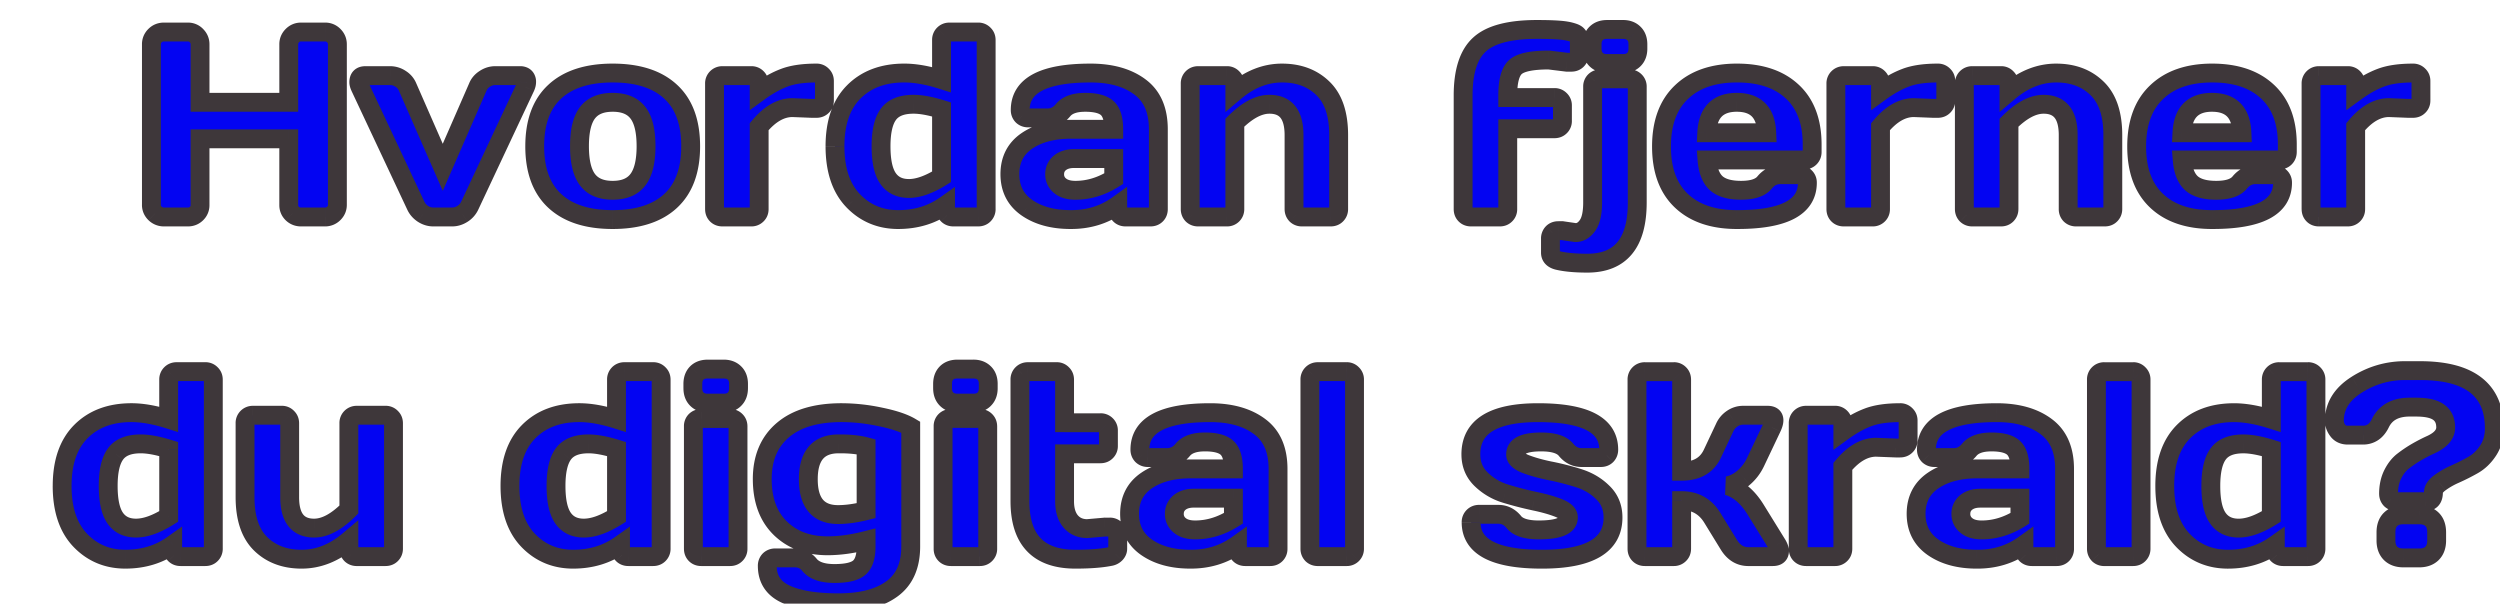 <svg xmlns="http://www.w3.org/2000/svg" width="265" height="64" fill="none"><g filter="url(#a)"><path fill="#0304F2" d="M10.049 18.715V1.693c0-.355.127-.66.383-.916.255-.255.57-.382.943-.382h2.543c.355 0 .656.127.902.382.255.256.383.56.383.916v6.153h9.406V1.693c0-.355.128-.66.383-.916a1.25 1.25 0 0 1 .916-.382h2.543c.374 0 .684.127.93.382.255.256.383.56.383.916v17.022c0 .355-.133.66-.397.916-.255.246-.56.369-.916.369h-2.543a1.3 1.3 0 0 1-.916-.355 1.205 1.205 0 0 1-.383-.903v-7.027h-9.406v7.027c0 .356-.127.656-.383.902a1.252 1.252 0 0 1-.902.356h-2.543a1.32 1.32 0 0 1-.93-.37 1.229 1.229 0 0 1-.396-.915zm22.681-13.7h2.626c.391 0 .76.115 1.107.342.346.22.592.506.738.862l3.733 8.517 3.718-8.517c.146-.356.392-.643.739-.862a1.98 1.98 0 0 1 1.107-.341h2.639c.319 0 .528.118.629.355.045.091.063.21.054.356 0 .136-.04.3-.123.492l-5.906 12.578a2.05 2.05 0 0 1-.78.875 1.995 1.995 0 0 1-1.08.328h-2.01c-.373 0-.733-.11-1.08-.328a2.078 2.078 0 0 1-.765-.875L32.17 6.219c-.091-.2-.137-.37-.137-.506 0-.465.233-.697.697-.697zm20.085 13.29c-1.422-1.313-2.133-3.245-2.133-5.797 0-2.561.71-4.494 2.133-5.797 1.421-1.313 3.463-1.969 6.125-1.969 2.67 0 4.716.656 6.138 1.969 1.422 1.303 2.133 3.236 2.133 5.797 0 2.552-.711 4.484-2.133 5.797-1.422 1.312-3.468 1.968-6.139 1.968-2.661 0-4.703-.656-6.124-1.968zm3.458-9.352c-.565.738-.847 1.919-.847 3.541 0 1.623.282 2.807.847 3.555.566.747 1.454 1.12 2.666 1.12 1.222 0 2.115-.373 2.68-1.12.574-.748.861-1.932.861-3.555 0-1.622-.287-2.803-.86-3.54-.566-.74-1.46-1.108-2.68-1.108-1.213 0-2.101.369-2.667 1.107zm23.83-.465-2.105-.082c-1.23 0-2.406.675-3.527 2.024v8.736a.79.79 0 0 1-.246.602.797.797 0 0 1-.588.232h-3.063a.814.814 0 0 1-.601-.232.814.814 0 0 1-.233-.602V5.863a.818.818 0 0 1 .834-.848h3.063a.79.79 0 0 1 .601.247.814.814 0 0 1 .233.601v.862c.93-.675 1.823-1.172 2.68-1.49.865-.329 1.996-.493 3.39-.493a.79.79 0 0 1 .602.246.774.774 0 0 1 .246.588v2.078a.79.79 0 0 1-.246.602.814.814 0 0 1-.602.232h-.438zm9.106 11.785c-1.905 0-3.5-.67-4.785-2.01-1.276-1.34-1.914-3.258-1.914-5.755 0-2.507.66-4.425 1.982-5.756 1.33-1.34 3.117-2.01 5.36-2.01 1.157 0 2.474.233 3.95.697V1.242a.818.818 0 0 1 .834-.848h3.05a.79.79 0 0 1 .601.247.79.79 0 0 1 .246.601v17.924a.818.818 0 0 1-.847.834H95.06a.814.814 0 0 1-.601-.232.843.843 0 0 1-.232-.602v-.424c-1.44 1.021-3.113 1.531-5.018 1.531zm1.627-12.222c-1.258 0-2.147.355-2.666 1.066-.52.702-.78 1.832-.78 3.39 0 1.56.247 2.694.739 3.405.492.711 1.23 1.066 2.215 1.066.993 0 2.146-.41 3.459-1.23v-7.15c-1.176-.365-2.165-.547-2.967-.547zm12.018 10.965c-1.204-.839-1.805-2.024-1.805-3.555 0-1.531.601-2.707 1.805-3.527 1.212-.82 2.77-1.23 4.675-1.23h4.526c0-1.067-.224-1.81-.67-2.23-.447-.419-1.231-.628-2.352-.628-1.112 0-1.896.278-2.351.834-.447.547-.998.82-1.655.82h-2.037a.86.86 0 0 1-.615-.232.843.843 0 0 1-.232-.602c0-2.616 2.483-3.924 7.451-3.924 2.169 0 3.91.488 5.222 1.463 1.313.966 1.969 2.466 1.969 4.498v8.463a.814.814 0 0 1-.232.602.815.815 0 0 1-.602.232h-2.639a.813.813 0 0 1-.601-.232.843.843 0 0 1-.232-.602v-.424c-1.441 1.03-3.104 1.54-4.991 1.531-1.877 0-3.422-.419-4.634-1.257zm5.003-5.21c-.638 0-1.143.156-1.517.466-.365.31-.547.71-.547 1.203 0 .492.191.897.574 1.216.383.32.925.479 1.627.479 1.404 0 2.757-.41 4.061-1.23v-2.133h-4.198zm12.305 5.36V5.863a.817.817 0 0 1 .834-.848h3.063a.77.77 0 0 1 .587.247.787.787 0 0 1 .247.601v.862c1.567-1.322 3.235-1.983 5.003-1.983 1.778 0 3.222.543 4.334 1.627 1.112 1.076 1.668 2.725 1.668 4.95v7.847a.819.819 0 0 1-.847.834h-3.049a.845.845 0 0 1-.602-.232.843.843 0 0 1-.232-.602v-7.848c0-2.178-.87-3.267-2.611-3.267-1.14 0-2.361.651-3.664 1.955v9.16a.816.816 0 0 1-.247.602.793.793 0 0 1-.587.232h-3.063a.842.842 0 0 1-.601-.232.844.844 0 0 1-.233-.602zM160.07 3.594l-1.886-.233c-1.814 0-2.995.246-3.541.739-.547.483-.821 1.49-.821 3.021v.219h4.949a.79.79 0 0 1 .602.246.79.79 0 0 1 .246.601v1.627a.79.79 0 0 1-.246.602.813.813 0 0 1-.602.232h-4.949v8.518a.79.79 0 0 1-.246.602.797.797 0 0 1-.588.232h-3.062a.815.815 0 0 1-.602-.232.814.814 0 0 1-.232-.602V7.121c0-2.543.579-4.343 1.736-5.4 1.158-1.067 3.19-1.6 6.098-1.6 1.495 0 2.538.055 3.131.164.592.11.966.246 1.121.41a.748.748 0 0 1 .232.547v1.504a.835.835 0 0 1-.246.615.797.797 0 0 1-.588.233h-.506zm-.465 17.855 1.395.205c.501 0 .93-.255 1.285-.765.356-.502.533-1.313.533-2.434V6.191c0-.246.078-.446.233-.601a.86.86 0 0 1 .615-.233h3.049a.79.79 0 0 1 .601.247c.155.154.233.35.233.587v12.264c0 4.293-1.764 6.44-5.291 6.44-1.249 0-2.274-.092-3.076-.274-.556-.127-.834-.41-.834-.848v-1.476a.86.86 0 0 1 .232-.615.815.815 0 0 1 .602-.233h.423zm3.159-19.29v-.466c0-.483.141-.866.424-1.148.282-.283.665-.424 1.148-.424h1.709c.483 0 .866.141 1.148.424.283.273.424.656.424 1.148v.465c0 .483-.141.866-.424 1.149-.282.282-.665.423-1.148.423h-1.709c-.483 0-.866-.14-1.148-.423-.283-.283-.424-.666-.424-1.149zm9.461 16.118c-1.404-1.33-2.106-3.244-2.106-5.742 0-2.506.707-4.43 2.119-5.77 1.413-1.348 3.373-2.023 5.879-2.023 2.507 0 4.462.656 5.865 1.969 1.404 1.303 2.106 3.176 2.106 5.62v.778a.815.815 0 0 1-.848.848h-10.295c.091 1.121.41 1.937.957 2.447.556.51 1.44.766 2.653.766 1.212 0 2.041-.274 2.488-.82.447-.547.998-.825 1.654-.834h2.037c.246 0 .447.082.602.246a.79.79 0 0 1 .246.601c0 2.616-2.493 3.92-7.478 3.91-2.516 0-4.476-.665-5.879-1.996zm2.693-7.205h6.357c-.091-2.15-1.148-3.226-3.171-3.226-2.015 0-3.077 1.075-3.186 3.226zm24.049-2.584-2.106-.082c-1.23 0-2.406.675-3.527 2.024v8.736a.79.79 0 0 1-.246.602.797.797 0 0 1-.588.232h-3.062a.814.814 0 0 1-.602-.232.814.814 0 0 1-.232-.602V5.863a.813.813 0 0 1 .834-.847h3.062c.246 0 .447.082.602.246a.813.813 0 0 1 .232.601v.862c.93-.675 1.823-1.172 2.68-1.49.866-.329 1.996-.493 3.39-.493.246 0 .447.082.602.246a.774.774 0 0 1 .246.588v2.078a.79.79 0 0 1-.246.602.815.815 0 0 1-.602.232h-.437zm3.254 10.678V5.863a.813.813 0 0 1 .834-.847h3.062c.237 0 .433.082.588.246a.79.79 0 0 1 .246.601v.862c1.568-1.322 3.236-1.983 5.004-1.983 1.777 0 3.222.543 4.334 1.627 1.112 1.076 1.668 2.725 1.668 4.95v7.847a.819.819 0 0 1-.848.834h-3.048a.845.845 0 0 1-.602-.232.843.843 0 0 1-.232-.602v-7.848c0-2.178-.871-3.267-2.612-3.267-1.139 0-2.36.651-3.664 1.955v9.16a.819.819 0 0 1-.834.834h-3.062a.845.845 0 0 1-.602-.232.843.843 0 0 1-.232-.602zm20.371-.889c-1.404-1.33-2.106-3.244-2.106-5.742 0-2.506.707-4.43 2.119-5.77 1.413-1.348 3.373-2.023 5.879-2.023 2.507 0 4.462.656 5.866 1.969 1.403 1.303 2.105 3.176 2.105 5.62v.778a.835.835 0 0 1-.246.616.813.813 0 0 1-.602.232h-10.295c.092 1.121.411 1.937.958 2.447.556.51 1.44.766 2.652.766 1.212 0 2.042-.274 2.488-.82.447-.547.998-.825 1.654-.834h2.038a.79.79 0 0 1 .601.246.79.79 0 0 1 .246.601c0 2.616-2.493 3.92-7.478 3.91-2.516 0-4.476-.665-5.879-1.996zm2.693-7.205h6.358c-.092-2.15-1.149-3.226-3.172-3.226-2.015 0-3.076 1.075-3.186 3.226zm24.049-2.584-2.105-.082c-1.231 0-2.407.675-3.528 2.024v8.736a.79.79 0 0 1-.246.602.797.797 0 0 1-.588.232h-3.062a.815.815 0 0 1-.602-.232.814.814 0 0 1-.232-.602V5.863a.813.813 0 0 1 .834-.847h3.062c.246 0 .447.082.602.246a.813.813 0 0 1 .232.601v.862c.93-.675 1.823-1.172 2.68-1.49.866-.329 1.996-.493 3.39-.493a.79.79 0 0 1 .602.246.774.774 0 0 1 .246.588v2.078a.79.79 0 0 1-.246.602.814.814 0 0 1-.602.232h-.437zM7.287 56.273c-1.905 0-3.5-.67-4.785-2.01-1.276-1.34-1.914-3.258-1.914-5.755 0-2.507.66-4.425 1.982-5.756 1.331-1.34 3.118-2.01 5.36-2.01 1.157 0 2.474.233 3.95.698v-4.198a.818.818 0 0 1 .834-.848h3.05a.79.79 0 0 1 .601.247.79.79 0 0 1 .246.601v17.924a.818.818 0 0 1-.847.834h-2.625a.814.814 0 0 1-.602-.232.844.844 0 0 1-.232-.602v-.424c-1.44 1.021-3.113 1.531-5.018 1.531zm1.627-12.222c-1.258 0-2.146.355-2.666 1.066-.52.702-.78 1.832-.78 3.39 0 1.56.247 2.694.739 3.405.492.711 1.23 1.066 2.215 1.066.993 0 2.146-.41 3.459-1.23v-7.15c-1.176-.365-2.165-.547-2.967-.547zm11.06 5.646v-7.834a.814.814 0 0 1 .835-.847h3.062c.237 0 .433.082.588.246a.79.79 0 0 1 .246.601v7.834c0 2.188.866 3.281 2.598 3.281 1.14 0 2.365-.656 3.677-1.968v-9.147a.819.819 0 0 1 .834-.848h3.05a.79.79 0 0 1 .6.247.79.79 0 0 1 .247.601v13.303a.818.818 0 0 1-.848.834h-3.049a.844.844 0 0 1-.601-.232.843.843 0 0 1-.233-.602v-.875c-1.567 1.322-3.24 1.982-5.017 1.982-1.768 0-3.208-.537-4.32-1.613-1.112-1.084-1.668-2.739-1.668-4.963zm34.782 6.576c-1.905 0-3.5-.67-4.785-2.01-1.276-1.34-1.914-3.258-1.914-5.755 0-2.507.66-4.425 1.982-5.756 1.33-1.34 3.117-2.01 5.36-2.01 1.157 0 2.474.233 3.95.698v-4.198a.814.814 0 0 1 .835-.847h3.048a.79.79 0 0 1 .602.246.79.79 0 0 1 .246.601v17.924a.819.819 0 0 1-.848.834h-2.625a.814.814 0 0 1-.601-.232.843.843 0 0 1-.233-.602v-.424c-1.44 1.021-3.112 1.531-5.017 1.531zm1.627-12.222c-1.258 0-2.147.355-2.666 1.066-.52.702-.78 1.832-.78 3.39 0 1.56.247 2.694.739 3.405.492.711 1.23 1.066 2.215 1.066.993 0 2.146-.41 3.459-1.23v-7.15c-1.176-.365-2.165-.547-2.967-.547zm11.06-5.893v-.465c0-.483.137-.865.41-1.148.283-.283.67-.424 1.163-.424h1.695c.483 0 .866.141 1.148.424.283.273.424.656.424 1.148v.465c0 .483-.141.866-.424 1.149-.273.282-.656.423-1.148.423h-1.695c-.483 0-.866-.14-1.149-.423-.282-.283-.424-.666-.424-1.149zm.055 17.008V42.191c0-.246.078-.446.233-.601a.844.844 0 0 1 .601-.233h3.063a.79.79 0 0 1 .601.246.797.797 0 0 1 .233.588v12.975a.79.79 0 0 1-.247.602.797.797 0 0 1-.588.232h-3.062a.814.814 0 0 1-.601-.232.814.814 0 0 1-.233-.602zm14.219-.314c-2.07 0-3.742-.625-5.018-1.873-1.267-1.25-1.9-2.981-1.9-5.196s.724-3.942 2.174-5.181c1.449-1.24 3.527-1.86 6.234-1.86 1.322 0 2.693.15 4.115.451 1.422.292 2.493.652 3.213 1.08v12.66c0 2.033-.67 3.532-2.01 4.499-1.34.975-3.222 1.462-5.646 1.462-2.416 0-4.28-.305-5.592-.916-1.303-.601-1.955-1.6-1.955-2.994 0-.246.078-.45.233-.615a.861.861 0 0 1 .615-.232h2.037c.656 0 1.18.241 1.572.724.501.62 1.39.93 2.666.93 1.285 0 2.165-.21 2.639-.629.474-.42.71-1.162.71-2.228v-.643c-1.458.374-2.82.56-4.087.56zM82.92 44.05c-2.16-.01-3.24 1.24-3.24 3.746 0 2.497 1.052 3.746 3.158 3.746.875 0 1.864-.137 2.967-.41v-6.781c-.784-.21-1.746-.31-2.885-.301zm10.992-5.893v-.465c0-.483.137-.865.41-1.148.283-.283.67-.424 1.162-.424h1.696c.483 0 .866.141 1.148.424.283.273.424.656.424 1.148v.465c0 .483-.141.866-.424 1.149-.273.282-.656.423-1.148.423h-1.696c-.483 0-.865-.14-1.148-.423-.283-.283-.424-.666-.424-1.149zm.055 17.008V42.191c0-.246.077-.446.232-.601a.844.844 0 0 1 .602-.233h3.062a.79.79 0 0 1 .602.246.797.797 0 0 1 .232.588v12.975a.79.79 0 0 1-.246.602.797.797 0 0 1-.588.232h-3.062a.814.814 0 0 1-.602-.232.814.814 0 0 1-.232-.602zm15.285-2.133 1.873-.164h.506c.246 0 .446.078.601.233a.79.79 0 0 1 .247.601v1.463a.76.76 0 0 1-.247.547c-.155.155-.355.25-.601.287-.93.182-2.142.273-3.637.273-3.919 0-5.879-2.05-5.879-6.152V37.242a.817.817 0 0 1 .834-.848h3.063c.237 0 .433.083.588.247a.79.79 0 0 1 .246.601v4.567h3.814c.237 0 .433.077.588.232a.79.79 0 0 1 .246.602v1.627a.79.79 0 0 1-.246.601.797.797 0 0 1-.588.232h-3.814v5.018c0 .93.218 1.65.656 2.16.437.502 1.021.752 1.75.752zm6.289 1.983c-1.203-.839-1.805-2.024-1.805-3.555 0-1.531.602-2.707 1.805-3.527 1.212-.82 2.771-1.23 4.676-1.23h4.525c0-1.067-.223-1.81-.67-2.23-.446-.419-1.23-.628-2.351-.628-1.112 0-1.896.278-2.352.834-.446.547-.998.82-1.654.82h-2.037a.865.865 0 0 1-.616-.232.847.847 0 0 1-.232-.602c0-2.616 2.484-3.924 7.451-3.924 2.17 0 3.91.488 5.223 1.463 1.312.966 1.969 2.466 1.969 4.498v8.463a.814.814 0 0 1-.233.602.813.813 0 0 1-.601.232H126a.815.815 0 0 1-.602-.232.843.843 0 0 1-.232-.602v-.424c-1.44 1.03-3.104 1.54-4.99 1.531-1.878 0-3.423-.419-4.635-1.257zm5.004-5.21c-.638 0-1.144.156-1.518.466-.364.31-.547.71-.547 1.203 0 .492.192.897.575 1.216.383.32.925.479 1.627.479 1.403 0 2.757-.41 4.06-1.23v-2.133h-4.197zm12.305 5.36V37.242a.814.814 0 0 1 .834-.847h3.062c.237 0 .433.082.588.246a.79.79 0 0 1 .246.601v17.924a.819.819 0 0 1-.834.834h-3.062a.845.845 0 0 1-.602-.232.843.843 0 0 1-.232-.602zm17.062-10.008c0-2.944 2.374-4.416 7.123-4.416 4.995 0 7.492 1.308 7.492 3.924a.843.843 0 0 1-.232.602.815.815 0 0 1-.602.232h-2.037c-.656 0-1.207-.273-1.654-.82-.447-.556-1.326-.834-2.639-.834-1.804 0-2.707.437-2.707 1.312 0 .41.351.752 1.053 1.026.711.273 1.572.515 2.584.724 1.021.2 2.037.46 3.049.78 1.012.319 1.868.829 2.57 1.53.711.693 1.067 1.573 1.067 2.64 0 2.943-2.507 4.415-7.52 4.415s-7.52-1.303-7.52-3.91c0-.246.078-.446.233-.601a.834.834 0 0 1 .615-.246h2.037c.656 0 1.208.278 1.655.834.446.547 1.326.82 2.638.82 2.087 0 3.131-.438 3.131-1.313 0-.41-.355-.752-1.066-1.025-.702-.273-1.564-.515-2.584-.725a36.6 36.6 0 0 1-3.049-.792 6.32 6.32 0 0 1-2.57-1.532c-.711-.702-1.067-1.577-1.067-2.625zm32.717 10.24c0 .401-.237.602-.711.602h-2.584c-.875 0-1.572-.428-2.092-1.285l-1.736-2.83c-.748-1.212-1.832-1.819-3.254-1.819v5.1a.79.79 0 0 1-.246.602.797.797 0 0 1-.588.232h-3.063a.813.813 0 0 1-.601-.232.814.814 0 0 1-.233-.602V37.242a.817.817 0 0 1 .834-.848h3.063c.246 0 .447.083.602.247a.818.818 0 0 1 .232.601v9.707c1.586 0 2.671-.615 3.254-1.846l1.312-2.788c.183-.392.452-.707.807-.944a2.03 2.03 0 0 1 1.148-.355h2.584c.456 0 .684.177.684.533 0 .2-.073.456-.219.766l-1.763 3.718a4.917 4.917 0 0 1-1.231 1.6c-.519.446-1.08.733-1.682.861 1.122.337 2.092 1.158 2.913 2.461l2.324 3.76c.155.264.237.492.246.683zm12.346-10.91-2.106-.082c-1.23 0-2.406.675-3.527 2.024v8.736a.79.79 0 0 1-.246.602.797.797 0 0 1-.588.232h-3.063a.813.813 0 0 1-.601-.232.814.814 0 0 1-.233-.602V41.863a.817.817 0 0 1 .834-.848h3.063a.79.79 0 0 1 .601.247.814.814 0 0 1 .233.601v.862c.929-.675 1.823-1.172 2.679-1.49.866-.329 1.997-.493 3.391-.493.246 0 .447.082.602.246a.774.774 0 0 1 .246.588v2.078a.79.79 0 0 1-.246.602.815.815 0 0 1-.602.232h-.437zm3.937 10.528c-1.203-.839-1.805-2.024-1.805-3.555 0-1.531.602-2.707 1.805-3.527 1.212-.82 2.771-1.23 4.676-1.23h4.525c0-1.067-.223-1.81-.67-2.23-.446-.419-1.23-.628-2.351-.628-1.112 0-1.896.278-2.352.834-.446.547-.998.82-1.654.82h-2.037a.86.86 0 0 1-.615-.232.844.844 0 0 1-.233-.602c0-2.616 2.484-3.924 7.451-3.924 2.17 0 3.91.488 5.223 1.463 1.313.966 1.969 2.466 1.969 4.498v8.463a.814.814 0 0 1-.233.602.813.813 0 0 1-.601.232h-2.639a.811.811 0 0 1-.601-.232.844.844 0 0 1-.233-.602v-.424c-1.44 1.03-3.103 1.54-4.99 1.531-1.878 0-3.423-.419-4.635-1.257zm5.004-5.21c-.638 0-1.144.156-1.518.466-.364.31-.546.71-.546 1.203 0 .492.191.897.574 1.216.383.32.925.479 1.627.479 1.403 0 2.757-.41 4.06-1.23v-2.133h-4.197zm12.305 5.36V37.242a.814.814 0 0 1 .834-.847h3.062c.237 0 .433.082.588.246a.79.79 0 0 1 .246.601v17.924a.819.819 0 0 1-.834.834h-3.062a.845.845 0 0 1-.602-.232.843.843 0 0 1-.232-.602zm13.945 1.107c-1.905 0-3.5-.67-4.785-2.01-1.276-1.34-1.914-3.258-1.914-5.755 0-2.507.661-4.425 1.982-5.756 1.331-1.34 3.117-2.01 5.36-2.01 1.157 0 2.474.233 3.951.698v-4.198a.814.814 0 0 1 .834-.847h3.049a.79.79 0 0 1 .601.246.79.79 0 0 1 .246.601v17.924a.819.819 0 0 1-.847.834h-2.625a.814.814 0 0 1-.602-.232.843.843 0 0 1-.232-.602v-.424c-1.441 1.021-3.113 1.531-5.018 1.531zm1.627-12.222c-1.258 0-2.147.355-2.666 1.066-.52.702-.779 1.832-.779 3.39 0 1.56.246 2.694.738 3.405.492.711 1.23 1.066 2.215 1.066.993 0 2.146-.41 3.459-1.23v-7.15c-1.176-.365-2.165-.547-2.967-.547zm9.652-2.448c0-1.549.784-2.82 2.352-3.814a9.421 9.421 0 0 1 5.154-1.504h1.572c5.25 0 7.875 2.037 7.875 6.112 0 .91-.223 1.704-.669 2.378-.438.666-.976 1.176-1.614 1.532-.629.355-1.262.674-1.9.957a8.323 8.323 0 0 0-1.613.93c-.438.328-.657.66-.657.997 0 .657-.278.985-.834.985h-3.076a.86.86 0 0 1-.615-.233.843.843 0 0 1-.232-.601c0-.784.15-1.477.451-2.078.3-.602.674-1.071 1.121-1.409.446-.346.929-.67 1.449-.97a17.191 17.191 0 0 1 1.463-.752c1.048-.483 1.572-1.09 1.572-1.819 0-.729-.251-1.271-.752-1.627-.492-.355-1.28-.533-2.365-.533h-.697c-1.513 0-2.548.56-3.104 1.682-.41.857-1.025 1.285-1.846 1.285h-1.626c-.447 0-.793-.16-1.04-.478a1.667 1.667 0 0 1-.369-1.04zm5.469 12.688v-.861c0-.602.164-1.062.492-1.381.328-.32.78-.479 1.354-.479h1.681c.575 0 1.026.16 1.354.479.328.319.492.78.492 1.38v.862c0 .583-.164 1.04-.492 1.367-.328.32-.779.479-1.354.479h-1.681c-.574 0-1.026-.16-1.354-.479-.328-.328-.492-.784-.492-1.367z"/><path fill="#3E373A" d="m14.82.777-.72.694.007.007.006.006.707-.707zm.383 7.069h-1v1h1v-1zm9.406 0v1h1v-1h-1zM29.381.777l-.72.694.006.007.007.006.707-.707zm-.014 18.854.694.72-.694-.72zm-4.375.014-.694.72.007.006.007.006.68-.732zm-.383-7.93h1v-1h-1v1zm-9.406 0v-1h-1v1h1zm-.383 7.93.694.72-.694-.72zm-4.375-.014-.694.72.006.006.007.006.681-.732zm.604-.916V1.693h-2v17.022h2zm0-17.022c0-.085.019-.138.09-.209L9.725.07c-.44.44-.676.998-.676 1.623h2zm.09-.209c.06-.06.117-.09.236-.09v-2c-.628 0-1.2.226-1.65.676l1.414 1.414zm.236-.09h2.543v-2h-2.543v2zm2.543 0c.085 0 .125.018.183.077L15.54.083a2.205 2.205 0 0 0-1.623-.688v2zm.195.09c.071.071.09.124.09.21h2c0-.626-.236-1.184-.676-1.624l-1.414 1.414zm.09.21v6.152h2V1.693h-2zm1 7.152h9.406v-2h-9.406v2zm10.406-1V1.693h-2v6.153h2zm0-6.153c0-.085.02-.138.09-.209L24.285.07c-.44.44-.676.998-.676 1.623h2zm.09-.209c.071-.07.123-.09.21-.09v-2c-.626 0-1.184.237-1.624.676L25.7 1.484zm.21-.09h2.542v-2h-2.543v2zm2.542 0c.119 0 .163.03.21.077l1.44-1.388a2.236 2.236 0 0 0-1.65-.688v2zm.223.09c.07.071.09.124.09.21h2c0-.626-.236-1.184-.676-1.624l-1.414 1.414zm.09.21v17.02h2V1.695h-2zm0 17.02c0 .075-.015.124-.091.198l1.389 1.438c.452-.436.702-.998.702-1.635h-2zm-.09.197a.278.278 0 0 1-.223.089v2a2.27 2.27 0 0 0 1.61-.65l-1.388-1.439zM28.45 19h-2.543v2h2.543v-2zm-2.543 0a.304.304 0 0 1-.235-.088l-1.361 1.465c.444.413.994.623 1.596.623v-2zm-.222-.075a.213.213 0 0 1-.077-.183h-2c0 .626.238 1.187.69 1.622l1.387-1.44zm-.077-.183v-7.027h-2v7.027h2zm-1-8.027h-9.406v2h9.406v-2zm-10.406 1v7.027h2v-7.027h-2zm0 7.027a.213.213 0 0 1-.077.183l1.388 1.44c.452-.436.69-.997.69-1.623h-2zm-.076.182c-.052.05-.1.076-.209.076v2c.603 0 1.155-.21 1.596-.635l-1.387-1.44zm-.209.076h-2.543v2h2.543v-2zm-2.543 0a.325.325 0 0 1-.248-.101l-1.363 1.464a2.32 2.32 0 0 0 1.611.637v-2zm-.235-.088c-.077-.074-.091-.123-.091-.197h-2c0 .637.25 1.199.702 1.635l1.389-1.439zM36.463 5.357l-.55.836.008.005.008.005.534-.846zm.738.862-.925.38.005.01.004.011.916-.401zm3.733 8.517-.916.402.917 2.094.915-2.095-.916-.4zm3.718-8.517.917.4.004-.01.005-.01-.926-.38zm.739-.862.534.846.008-.005.007-.005-.55-.836zm4.375.014-.921.39.012.029.014.028.895-.447zm.054.356-.998-.063-.002.031v.032h1zm-.123.492.905.425.008-.016.006-.015-.919-.394zm-5.906 12.578-.905-.425-.003.006.908.419zm-.78.875.535.845.005-.003-.54-.842zm-4.17 0-.549.835.008.005.008.005.534-.845zm-.765-.875.908-.42-.003-.005-.905.425zM32.17 6.219l-.91.414.005.01.905-.424zm.56-.203h2.626v-2H32.73v2zm2.626 0c.184 0 .364.05.557.177l1.1-1.671a2.979 2.979 0 0 0-1.657-.506v2zm.573.187a.826.826 0 0 1 .347.395l1.85-.759a2.822 2.822 0 0 0-1.13-1.327l-1.067 1.69zm.356.417 3.733 8.518 1.831-.803-3.732-8.518-1.832.803zm5.565 8.517 3.719-8.518-1.833-.8-3.719 8.517 1.833.8zm3.727-8.539a.826.826 0 0 1 .348-.395l-1.068-1.691c-.51.322-.9.767-1.13 1.327l1.85.76zm.363-.405a.982.982 0 0 1 .558-.177v-2c-.599 0-1.157.177-1.657.506l1.1 1.67zm.558-.177h2.639v-2h-2.639v2zm2.639 0c.041 0-.01.008-.096-.04a.484.484 0 0 1-.196-.215l1.842-.78a1.535 1.535 0 0 0-.662-.747 1.791 1.791 0 0 0-.888-.218v2zm-.266-.198a.478.478 0 0 1-.046-.138c-.004-.025-.002-.032-.003-.016l1.996.125a1.687 1.687 0 0 0-.158-.865l-1.789.894zm-.05-.091c0-.03.004-.038-.002-.017a.8.8 0 0 1-.04.115l1.837.788c.11-.258.204-.562.204-.886h-2zm-.029.067-5.906 12.578 1.81.85 5.906-12.578-1.81-.85zm-5.909 12.584a1.054 1.054 0 0 1-.41.452l1.078 1.684a3.05 3.05 0 0 0 1.148-1.298l-1.816-.838zm-.405.448a.998.998 0 0 1-.546.174v2c.58 0 1.123-.173 1.614-.483l-1.068-1.69zm-.546.174h-2.01v2h2.01v-2zm-2.01 0a.998.998 0 0 1-.546-.174l-1.068 1.691c.49.31 1.033.483 1.614.483v-2zm-.53-.163a1.08 1.08 0 0 1-.408-.46l-1.816.839c.247.535.632.967 1.124 1.291l1.1-1.67zm-.41-.465L33.074 5.794l-1.81.85 5.906 12.578 1.81-.85zM33.08 5.805a.876.876 0 0 1-.047-.124c-.006-.022 0-.008 0 .032h-2c0 .34.108.66.227.92l1.82-.828zm-.047-.092c0-.078.02.047-.118.184-.138.138-.263.119-.184.119v-2c-.387 0-.86.097-1.23.467s-.468.843-.468 1.23h2zm19.782.998.675.737.003-.002-.678-.735zm12.263 0-.678.735.002.002.676-.737zm-8.805 9.338-.797.603.797-.603zm5.346 0-.793-.61-.005.007.798.603zm0-7.096-.794.608.005.006.79-.614zm-8.126 8.617c-1.157-1.068-1.811-2.696-1.811-5.062h-2c0 2.738.767 4.974 2.454 6.532l1.357-1.47zm-1.811-5.062c0-2.377.655-4.003 1.808-5.06l-1.35-1.474c-1.69 1.55-2.457 3.789-2.457 6.534h2zm1.81-5.062c1.178-1.087 2.942-1.704 5.448-1.704v-2c-2.818 0-5.137.696-6.804 2.234l1.357 1.47zm5.448-1.704c2.515 0 4.283.617 5.46 1.704l1.356-1.47c-1.666-1.539-3.99-2.234-6.816-2.234v2zm5.462 1.706c1.154 1.057 1.809 2.682 1.809 5.06h2c0-2.745-.767-4.985-2.457-6.534l-1.352 1.474zm1.809 5.06c0 2.366-.654 3.994-1.811 5.062l1.356 1.47c1.687-1.558 2.455-3.794 2.455-6.532h-2zM64.4 17.57c-1.177 1.086-2.945 1.703-5.46 1.703v2c2.825 0 5.15-.695 6.816-2.233L64.4 17.57zm-5.46 1.703c-2.506 0-4.27-.616-5.447-1.703l-1.357 1.47c1.666 1.538 3.986 2.233 6.803 2.233v-2zM55.48 8.345c-.767 1.002-1.054 2.453-1.054 4.15h2c0-1.55.278-2.459.642-2.934l-1.589-1.216zm-1.054 4.15c0 1.697.288 3.149 1.05 4.157l1.595-1.206c-.368-.487-.645-1.405-.645-2.952h-2zm1.05 4.157c.807 1.068 2.039 1.518 3.464 1.518v-2c-1 0-1.546-.298-1.869-.724l-1.595 1.206zm3.464 1.518c1.43 0 2.668-.448 3.477-1.518l-1.596-1.206c-.32.425-.87.724-1.881.724v2zm3.472-1.512c.775-1.009 1.069-2.464 1.069-4.164h-2c0 1.545-.282 2.46-.655 2.946l1.586 1.218zm1.069-4.164c0-1.698-.293-3.153-1.073-4.155L60.83 9.567c.369.474.65 1.38.65 2.927h2zm-1.068-4.149c-.81-1.059-2.047-1.5-3.473-1.5v2c1.016 0 1.566.298 1.885.716l1.588-1.216zm-3.473-1.5c-1.421 0-2.651.443-3.46 1.5l1.588 1.216c.32-.42.867-.715 1.872-.715v-2zm21.163 1.643-.038 1h.039v-1zm-2.105-.082.039-.999h-.039v1zm-3.527 2.024-.77-.64-.23.278v.362h1zm-.246 9.338-.687-.727-.01.01-.01.01.707.707zm-4.252 0-.707.707.707-.707zm0-14.506.707.707-.707-.707zm4.265 0-.727.686.01.01.01.01.707-.706zm.233 1.463h-1v1.96l1.587-1.151-.587-.81zm2.68-1.49.348.937.006-.003-.355-.935zm3.992-.247-.727.687.02.02.02.02.687-.727zm0 3.268-.687-.727-.01.01-.01.01.707.707zm-1-.767-2.106-.082-.078 1.998 2.106.083.077-1.999zm-2.145-.083c-1.638 0-3.07.908-4.296 2.385l1.538 1.278c1.015-1.222 1.935-1.663 2.758-1.663v-2zm-4.527 3.024v8.736h2V10.43h-2zm0 8.736c0 .01-.002-.009.013-.044a.243.243 0 0 1 .054-.081l1.373 1.454c.384-.363.56-.835.56-1.329h-2zm.046-.105a.233.233 0 0 1 .077-.05c.032-.012.05-.011.043-.011v2a1.8 1.8 0 0 0 1.295-.525l-1.415-1.415zm.12-.061h-3.063v2h3.063v-2zm-3.063 0c-.017 0-.004-.003.026.01a.24.24 0 0 1 .08.05l-1.415 1.415c.367.366.834.525 1.31.525v-2zm.106.06c.019.02.039.048.051.08.012.03.01.043.01.026h-2c0 .476.158.942.525 1.309l1.414-1.415zm.06.106V5.863h-2v13.303h2zm0-13.303c0-.017.003-.004-.009.026a.24.24 0 0 1-.051.08l-1.415-1.414a1.812 1.812 0 0 0-.525 1.308h2zm-.06.106a.18.18 0 0 1-.055.034c-.031.012-.052.013-.05.013v-2a1.82 1.82 0 0 0-1.31.539l1.415 1.414zm-.106.047h3.063v-2h-3.063v2zm3.063 0c.01 0-.009.001-.044-.013a.242.242 0 0 1-.082-.055l1.454-1.373a1.789 1.789 0 0 0-1.328-.56v2zm-.106-.047a.238.238 0 0 1-.051-.08c-.012-.03-.01-.043-.01-.026h2c0-.475-.158-.942-.525-1.308l-1.414 1.414zm-.06-.106v.862h2v-.862h-2zm1.587 1.671c.874-.634 1.688-1.082 2.441-1.362l-.697-1.875c-.96.358-1.933.903-2.919 1.618l1.175 1.619zm2.447-1.365c.71-.269 1.707-.427 3.036-.427v-2c-1.46 0-2.724.17-3.745.557l.709 1.87zm3.036-.427c.01 0-.008.002-.044-.013a.242.242 0 0 1-.081-.054l1.454-1.373a1.789 1.789 0 0 0-1.329-.56v2zm-.085-.027a.235.235 0 0 1-.051-.077c-.016-.038-.016-.063-.016-.062h2c0-.496-.185-.96-.56-1.315l-1.373 1.454zm-.067-.139v2.078h2V5.576h-2zm0 2.078c0 .011-.002-.008.013-.043a.243.243 0 0 1 .054-.082l1.373 1.454c.384-.362.56-.835.56-1.329h-2zm.047-.105a.238.238 0 0 1 .08-.052c.03-.011.042-.009.025-.009v2c.476 0 .942-.159 1.309-.525l-1.414-1.414zm.105-.06h-.438v2h.438v-2zm3.883 10.775-.724.69.002.002.722-.692zm.068-11.512-.71-.705.71.705zm9.31-1.313-.3.954 1.3.41V5.439h-1zm.233-4.798.707.707-.707-.707zm4.252 0-.727.686.02.021.02.02.687-.727zm0 19.127-.707-.707.707.707zm-3.828 0-.727.686.01.01.01.01.707-.706zm-.232-1.026h1v-1.934l-1.579 1.118.579.816zM88.17 9.117l.804.595.003-.005-.807-.59zm5.633 6.631.53.848.47-.294v-.554h-1zm0-7.15h1V7.86l-.704-.218-.296.955zm-4.594 10.675c-1.64 0-2.972-.564-4.064-1.702l-1.443 1.385c1.48 1.542 3.338 2.317 5.507 2.317v-2zm-4.061-1.699c-1.044-1.097-1.638-2.734-1.638-5.066h-2c0 2.662.682 4.862 2.19 6.445l1.448-1.379zm-1.638-5.066c0-2.334.612-3.964 1.692-5.051l-1.42-1.41c-1.563 1.575-2.272 3.782-2.272 6.46h2zm1.692-5.051c1.108-1.116 2.62-1.715 4.65-1.715v-2c-2.455 0-4.516.741-6.07 2.305l1.42 1.41zm4.65-1.715c1.027 0 2.24.207 3.65.651l.601-1.907c-1.543-.486-2.964-.744-4.251-.744v2zm4.95-.303V1.242h-2V5.44h2zm0-4.197c0-.017.003-.004-.008.026a.24.24 0 0 1-.052.08L93.328-.066a1.812 1.812 0 0 0-.525 1.308h2zm-.06.106a.18.18 0 0 1-.055.034c-.03.012-.051.013-.05.013v-2c-.496 0-.953.182-1.309.539l1.414 1.414zm-.105.047h3.049v-2h-3.05v2zm3.049 0c.01 0-.009.001-.044-.013a.242.242 0 0 1-.082-.055l1.454-1.373a1.789 1.789 0 0 0-1.328-.56v2zm-.086-.027a.243.243 0 0 1-.054-.082c-.014-.035-.013-.055-.013-.044h2c0-.493-.176-.966-.56-1.328L97.6 1.368zm-.067-.126v17.924h2V1.242h-2zm0 17.924s0-.02.013-.05a.178.178 0 0 1 .034-.055l1.414 1.414a1.82 1.82 0 0 0 .54-1.309h-2zm.047-.105a.238.238 0 0 1 .08-.052c.03-.012.043-.009.026-.009v2c.475 0 .942-.159 1.308-.525L97.58 19.06zm.106-.061H95.06v2h2.626v-2zm-2.626 0c-.017 0-.004-.003.026.01a.238.238 0 0 1 .08.05l-1.414 1.415c.366.366.833.525 1.309.525v-2zm.126.081a.172.172 0 0 1 .031.053c.01.026.01.04.01.032h-2c0 .478.165.928.505 1.288l1.454-1.373zm.04.085v-.424h-2v.424h2zm-1.578-1.24c-1.257.892-2.724 1.347-4.439 1.347v2c2.095 0 3.973-.565 5.596-1.715l-1.157-1.632zM90.836 7.051c-1.432 0-2.694.41-3.474 1.476l1.615 1.18c.26-.355.775-.656 1.859-.656v-2zm-3.47 1.471c-.713.964-.975 2.361-.975 3.986h2c0-1.493.257-2.356.583-2.796l-1.608-1.19zm-.975 3.986c0 1.62.247 3.007.916 3.973l1.644-1.138c-.316-.456-.56-1.338-.56-2.835h-2zm.916 3.973c.707 1.022 1.777 1.497 3.037 1.497v-2c-.71 0-1.116-.235-1.393-.635l-1.644 1.138zm3.037 1.497c1.258 0 2.599-.513 3.989-1.382l-1.06-1.696c-1.235.772-2.2 1.079-2.93 1.079v2zm4.459-2.23v-7.15h-2v7.15h2zm-.704-8.105c-1.226-.38-2.322-.592-3.263-.592v2c.663 0 1.545.153 2.67.502l.593-1.91zm8.755 11.373-.572.82.003.002.569-.822zm0-7.082-.561-.829-.003.002.564.827zm9.201-1.23v1h1v-1h-1zm-5.373-2.024-.774-.634-.001.001.775.633zm-4.307.588-.727.686.02.021.02.02.687-.727zm12.441-3.063-.596.803.004.002.592-.805zm-2.105 13.563-.727.686.01.01.01.01.707-.706zm-.232-1.026h1v-1.944l-1.582 1.13.582.814zm-4.991 1.531.005-1h-.005v1zm-1.148-6.002-.639-.77-.009.008.648.762zm5.715 1.668.532.847.468-.294v-.553h-1zm0-2.132h1v-1h-1v1zm-8.63 4.388c-.921-.642-1.376-1.513-1.376-2.734h-2c0 1.841.748 3.34 2.233 4.375l1.143-1.64zm-1.376-2.734c0-1.22.454-2.078 1.368-2.701l-1.127-1.653c-1.492 1.018-2.241 2.512-2.241 4.354h2zm1.365-2.7c1.003-.678 2.351-1.058 4.115-1.058v-2c-2.045 0-3.815.44-5.236 1.402l1.121 1.657zm4.115-1.058h4.526v-2h-4.526v2zm5.526-1c0-1.15-.231-2.25-.986-2.957L110.7 9.204c.139.13.355.517.355 1.5h2zm-.986-2.957c-.735-.69-1.85-.9-3.036-.9v2c1.057 0 1.509.21 1.667.358l1.369-1.458zm-3.036-.9c-1.246 0-2.395.31-3.125 1.2l1.547 1.268c.181-.222.601-.468 1.578-.468v-2zm-3.126 1.201c-.273.335-.549.453-.88.453v2c.982 0 1.809-.428 2.429-1.188l-1.549-1.265zm-.88.453h-2.037v2h2.037v-2zm-2.037 0c-.017 0-.008-.002.015.006a.202.202 0 0 1 .057.035l-1.374 1.454c.368.346.826.505 1.302.505v-2zm.112.08a.168.168 0 0 1 .031.054c.01.026.01.04.01.032h-2c0 .478.165.928.505 1.288l1.454-1.373zm.041.086c0-.49.113-.871.31-1.182.199-.314.52-.614 1.018-.876 1.027-.54 2.694-.866 5.123-.866v-2c-2.539 0-4.597.329-6.055 1.096-.743.392-1.354.91-1.776 1.577-.424.67-.62 1.432-.62 2.251h2zm6.451-2.924c2.024 0 3.535.455 4.626 1.266l1.193-1.606c-1.534-1.14-3.505-1.66-5.819-1.66v2zm4.63 1.268c.993.732 1.561 1.891 1.561 3.693h2c0-2.263-.744-4.102-2.376-5.303l-1.185 1.61zm1.561 3.693v8.463h2v-8.463h-2zm0 8.463c0 .017-.002.005.009-.025a.234.234 0 0 1 .052-.08l1.414 1.414c.366-.367.525-.833.525-1.309h-2zm.061-.105a.23.23 0 0 1 .08-.052c.03-.012.043-.009.025-.009v2c.476 0 .943-.159 1.309-.525l-1.414-1.415zm.105-.061h-2.639v2h2.639v-2zm-2.639 0c-.017 0-.004-.003.026.01a.24.24 0 0 1 .08.05l-1.414 1.415c.366.366.833.525 1.308.525v-2zm.126.081a.167.167 0 0 1 .031.053c.01.026.01.04.01.032h-2c0 .478.165.928.505 1.288l1.454-1.373zm.041.085v-.424h-2v.424h2zm-1.582-1.237c-1.258.9-2.713 1.353-4.404 1.344l-.01 2c2.083.01 3.955-.557 5.577-1.717l-1.163-1.627zm-4.409 1.344c-1.73 0-3.061-.385-4.066-1.08l-1.137 1.645c1.42.982 3.178 1.435 5.203 1.435v-2zm.369-6.466c-.797 0-1.553.195-2.155.695l1.276 1.54c.145-.12.4-.235.879-.235v-2zm-2.165.702a2.505 2.505 0 0 0-.899 1.966h2c0-.209.061-.328.194-.442l-1.295-1.524zm-.899 1.966c0 .793.326 1.478.934 1.985l1.28-1.537a.521.521 0 0 1-.214-.448h-2zm.934 1.985c.624.52 1.426.71 2.267.71v-2c-.562 0-.845-.129-.987-.247l-1.28 1.537zm2.267.71c1.61 0 3.146-.474 4.593-1.384l-1.065-1.693c-1.16.73-2.331 1.077-3.528 1.077v2zm5.061-2.23v-2.133h-2v2.133h2zm-1-3.133h-4.198v2h4.198v-2zm8.34-7.545.707.707-.707-.707zm4.251 0-.727.686.02.021.021.02.686-.727zm.247 1.463h-1v2.15l1.644-1.386-.644-.764zm9.337-.356-.698.716.003.003.695-.719zm1.422 13.399-.707-.707.707.707zm-4.252 0-.727.686.02.021.021.02.686-.727zm-6.507-9.762-.708-.707-.292.293v.414h1zm-.247 9.762-.707-.707.707.707zm-4.251 0-.727.686.019.021.021.02.687-.727zm.767-.602V5.863h-2v13.303h2zm0-13.303c0-.017.003-.004-.009.026a.233.233 0 0 1-.051.08l-1.415-1.414a1.813 1.813 0 0 0-.525 1.308h2zm-.06.106a.179.179 0 0 1-.055.034c-.031.012-.052.013-.051.013v-2c-.496 0-.953.183-1.309.539l1.415 1.414zm-.106.047h3.063v-2h-3.063v2zm3.063 0c.001 0-.024 0-.062-.016a.243.243 0 0 1-.078-.052l1.454-1.373a1.772 1.772 0 0 0-1.314-.56v2zm-.099-.027a.241.241 0 0 1-.054-.082c-.015-.035-.013-.054-.013-.044h2a1.79 1.79 0 0 0-.56-1.328l-1.373 1.454zm-.067-.126v.862h2v-.862h-2zm1.644 1.626c1.418-1.195 2.864-1.747 4.359-1.747v-2c-2.041 0-3.93.77-5.648 2.218l1.289 1.53zm4.359-1.747c1.558 0 2.738.467 3.636 1.343l1.397-1.432c-1.326-1.293-3.035-1.91-5.033-1.91v2zm3.639 1.346c.846.817 1.363 2.158 1.363 4.23h2c0-2.375-.594-4.334-1.972-5.668l-1.391 1.438zm1.363 4.23v7.848h2v-7.848h-2zm0 7.848s.001-.02.013-.05a.184.184 0 0 1 .034-.055l1.414 1.414c.356-.356.539-.813.539-1.309h-2zm.047-.105a.24.24 0 0 1 .08-.052c.03-.012.043-.009.026-.009v2c.475 0 .942-.159 1.308-.525l-1.414-1.415zm.106-.061h-3.049v2h3.049v-2zm-3.049 0c-.008 0 .006 0 .032.01.027.01.045.023.053.03l-1.373 1.455c.359.34.81.505 1.288.505v-2zm.125.081a.148.148 0 0 1 .032.053c.01.026.009.04.009.032h-2c0 .478.166.928.505 1.288l1.454-1.373zm.041.085v-7.848h-2v7.848h2zm0-7.848c0-1.195-.235-2.277-.872-3.075-.671-.84-1.648-1.192-2.739-1.192v2c.649 0 .978.192 1.177.441.233.292.434.844.434 1.826h2zm-3.611-4.267c-1.529 0-2.992.868-4.372 2.248l1.415 1.414c1.227-1.227 2.206-1.662 2.957-1.662v-2zm-4.664 2.955v9.16h2v-9.16h-2zm0 9.16s0-.02.013-.05a.17.17 0 0 1 .033-.055l1.415 1.414c.356-.356.539-.813.539-1.309h-2zm.046-.105a.237.237 0 0 1 .077-.05c.032-.012.051-.011.043-.011v2a1.8 1.8 0 0 0 1.295-.525l-1.415-1.415zm.12-.061h-3.063v2h3.063v-2zm-3.063 0c-.008 0 .006 0 .032.01a.16.16 0 0 1 .053.03l-1.373 1.455c.36.34.81.505 1.288.505v-2zm.126.081a.167.167 0 0 1 .031.053c.01.026.009.04.009.032h-2c0 .478.166.928.506 1.288l1.454-1.373zM160.07 3.594l-.122.992.061.008h.061v-1zm-1.886-.233.122-.992-.061-.008h-.061v1zm-3.541.739.662.75.007-.007-.669-.743zm-.821 3.24h-1v1h1v-1zm5.551.246-.727.687.02.02.02.02.687-.727zm0 2.83-.687-.727-.01.01-.01.01.707.707zm-5.551.232v-1h-1v1h1zm-.246 9.12-.686-.727-.011.01-.01.01.707.707zm-4.252 0-.707.707.707-.707zm1.504-18.047.675.738.003-.003-.678-.735zm10.35-1.026-.727.687.01.01.01.01.707-.707zm-.014 2.666.707.707-.707-.707zm-.971-.76-1.887-.232-.245 1.985 1.887.232.245-1.985zm-2.009-.24c-.945 0-1.768.064-2.45.206-.665.138-1.297.372-1.76.79l1.338 1.486c.083-.075.314-.21.83-.318.499-.104 1.173-.164 2.042-.164v-2zm-4.203.99c-.471.415-.752.99-.919 1.604-.168.619-.24 1.35-.24 2.166h2c0-.714.065-1.253.17-1.642.107-.392.236-.562.313-.63l-1.324-1.499zm-1.159 3.77v.219h2v-.22h-2zm1 1.219h4.949v-2h-4.949v2zm4.949 0c.011 0-.008.001-.043-.013a.243.243 0 0 1-.082-.054l1.454-1.374a1.789 1.789 0 0 0-1.329-.56v2zm-.085-.027a.241.241 0 0 1-.054-.082c-.014-.035-.013-.054-.013-.043h2a1.79 1.79 0 0 0-.559-1.33l-1.374 1.455zm-.067-.126v1.627h2V8.187h-2zm0 1.627c0 .011-.001-.008.013-.043a.241.241 0 0 1 .054-.082l1.374 1.454a1.79 1.79 0 0 0 .559-1.329h-2zm.047-.105a.24.24 0 0 1 .08-.051c.03-.012.043-.01.025-.01v2c.476 0 .943-.159 1.309-.525l-1.414-1.414zm.105-.06h-4.949v2h4.949v-2zm-5.949 1v8.517h2v-8.518h-2zm0 8.517c0 .01-.001-.009.013-.044a.228.228 0 0 1 .055-.081l1.373 1.454a1.79 1.79 0 0 0 .559-1.329h-2zm.047-.105a.231.231 0 0 1 .076-.05c.033-.012.052-.011.043-.011v2c.479 0 .937-.167 1.295-.525l-1.414-1.415zm.119-.061h-3.062v2h3.062v-2zm-3.062 0c-.018 0-.005-.003.025.01a.23.23 0 0 1 .08.05l-1.414 1.415c.366.366.833.525 1.309.525v-2zm.105.06c.019.02.039.048.052.08.011.03.009.043.009.026h-2c0 .476.159.942.525 1.309l1.414-1.415zm.061.106V7.121h-2v12.045h2zm0-12.045c0-2.432.559-3.884 1.411-4.662L150.154.982c-1.464 1.337-2.062 3.485-2.062 6.14h2zm1.414-4.665c.869-.8 2.574-1.335 5.42-1.335v-2c-2.969 0-5.33.532-6.775 1.864l1.355 1.471zm5.42-1.335c1.497 0 2.457.057 2.949.148l.363-1.967c-.692-.128-1.82-.18-3.312-.18v2zm2.949.148c.266.049.448.098.563.14.056.02.082.034.088.038.008.004-.027-.014-.075-.065l1.454-1.373c-.237-.25-.543-.392-.78-.478a5.55 5.55 0 0 0-.887-.23l-.363 1.968zm.596.133a.259.259 0 0 1-.061-.16h2c0-.488-.192-.92-.525-1.254l-1.414 1.414zm-.061-.16v1.504h2V1.242h-2zm0 1.504c0 .01-.001-.005.01-.033a.184.184 0 0 1 .037-.059l1.414 1.414a1.83 1.83 0 0 0 .539-1.322h-2zm.047-.092a.23.23 0 0 1 .076-.048c.033-.013.051-.012.043-.012v2c.479 0 .936-.167 1.295-.526l-1.414-1.414zm.119-.06h-.506v2h.506v-2zm-.971 18.855.146-.99-.072-.01h-.074v1zm1.395.205-.145.99.072.01H161v-1zm1.285-.765-.816-.579-.004.007.82.572zm.766-15.3-.687-.726-.01.01-.01.01.707.707zm4.265.015-.727.686.01.01.01.01.707-.706zm-8.134 19.017-.224.975h.002l.222-.975zm-.602-2.94-.707-.707-.01.01-.01.011.727.687zM167.193.546l-.707.707.006.006.006.006.695-.72zM159.46 22.44l1.395.205.29-1.98-1.394-.204-.291 1.979zm1.54.215c.908 0 1.614-.488 2.106-1.194l-1.641-1.143c-.22.315-.371.337-.465.337v2zm2.101-1.187c.539-.76.717-1.832.717-3.012h-2c0 1.062-.177 1.613-.349 1.855l1.632 1.157zm.717-3.012V6.191h-2v12.264h2zm0-12.264c0-.017.003-.004-.009.026a.233.233 0 0 1-.051.08l-1.414-1.414a1.81 1.81 0 0 0-.526 1.308h2zm-.081.126a.163.163 0 0 1-.056.034c-.023.009-.032.006-.015.006v-2a1.86 1.86 0 0 0-1.302.506l1.373 1.454zm-.071.04h3.049v-2h-3.049v2zm3.049 0c.011 0-.009.002-.044-.013a.254.254 0 0 1-.082-.054l1.454-1.373a1.788 1.788 0 0 0-1.328-.56v2zm-.106-.046a.228.228 0 0 1-.048-.077c-.013-.032-.012-.05-.012-.043h2a1.8 1.8 0 0 0-.525-1.295l-1.415 1.415zm-.06-.12v12.264h2V6.191h-2zm0 12.264c0 2.035-.422 3.375-1.096 4.195-.642.782-1.643 1.245-3.195 1.245v2c1.975 0 3.62-.611 4.741-1.976 1.09-1.326 1.55-3.206 1.55-5.464h-2zm-4.291 5.44c-1.208 0-2.152-.09-2.855-.249l-.443 1.95c.902.205 2.009.299 3.298.299v-2zm-2.853-.249a.687.687 0 0 1-.147-.047c-.02-.01-.011-.009.011.013a.3.3 0 0 1 .064.1c.015.04.015.064.015.061h-2c0 .452.152.893.495 1.242.32.324.729.492 1.115.58l.447-1.949zm-.057.127v-1.476h-2v1.476h2zm0-1.476c0-.017.002-.009-.007.015a.241.241 0 0 1-.016.033l-.018.023-1.454-1.373a1.859 1.859 0 0 0-.505 1.302h2zm-.061.092a.24.24 0 0 1-.08.051c-.03.012-.043.01-.025.01v-2c-.476 0-.943.158-1.309.524l1.414 1.415zm-.105.06h.423v-2h-.423v2zm4.582-20.29v-.466h-2v.465h2zm0-.466c0-.277.074-.384.131-.441L162.48-.162c-.508.508-.716 1.166-.716 1.855h2zm.131-.441c.057-.057.164-.13.441-.13v-2c-.689 0-1.347.208-1.856.716l1.415 1.414zm.441-.13h1.709v-2h-1.709v2zm1.709 0c.277 0 .384.073.441.13L167.9-.162c-.508-.508-1.166-.717-1.855-.717v2zm.453.142c.041.04.119.136.119.43h2c0-.691-.204-1.36-.728-1.868l-1.391 1.438zm.119.43v.464h2v-.465h-2zm0 .464c0 .277-.074.385-.131.442l1.414 1.414c.509-.508.717-1.167.717-1.856h-2zm-.131.442c-.057.056-.164.13-.441.13v2c.689 0 1.347-.208 1.855-.716L166.486 2.6zm-.441.13h-1.709v2h1.709v-2zm-1.709 0c-.277 0-.384-.074-.441-.13l-1.415 1.414c.509.508 1.167.716 1.856.716v-2zm-.441-.13c-.057-.057-.131-.165-.131-.442h-2c0 .69.208 1.348.716 1.856l1.415-1.414zm8.33 15.677-.688.726.688-.726zm.013-11.511.688.725.003-.002-.691-.723zm11.744-.055-.683.73.003.003.68-.733zm1.86 7.014-.707-.707.707.707zm-10.897.232v-1h-1.084l.088 1.081.996-.081zm.957 2.447-.682.731.006.006.676-.737zm6.795-.888v-1h-.014l.014 1zm2.639.246-.727.686.02.021.02.02.687-.727zm-7.232 4.511.001-1h-.001v1zm-3.186-9.2-.999-.052-.053 1.051h1.052v-1zm6.357 0v1h1.044l-.045-1.043-.999.042zm-8.362 6.479c-1.151-1.091-1.794-2.71-1.794-5.017h-2c0 2.688.761 4.898 2.418 6.468l1.376-1.451zm-1.794-5.017c0-2.315.647-3.943 1.807-5.044L171.55 6.04c-1.665 1.58-2.431 3.797-2.431 6.495h2zm1.81-5.046c1.178-1.125 2.863-1.747 5.188-1.747v-2c-2.688 0-4.922.728-6.569 2.3l1.381 1.447zm5.188-1.747c2.333 0 4.015.608 5.182 1.7l1.366-1.461c-1.639-1.534-3.867-2.239-6.548-2.239v2zm5.185 1.702c1.147 1.065 1.786 2.64 1.786 4.886h2c0-2.64-.765-4.81-2.425-6.352l-1.361 1.466zm1.786 4.886v.78h2v-.78h-2zm0 .78c0 .01-.001-.005.01-.034a.184.184 0 0 1 .037-.059l1.414 1.415c.364-.364.539-.83.539-1.323h-2zm.047-.092a.231.231 0 0 1 .08-.052c.03-.011.043-.009.025-.009v2c.476 0 .943-.159 1.309-.525l-1.414-1.415zm.105-.061h-10.295v2h10.295v-2zm-11.291 1.081c.101 1.248.469 2.349 1.271 3.097l1.365-1.462c-.292-.272-.562-.802-.643-1.797l-1.993.162zm1.277 3.103c.825.757 2.01 1.029 3.329 1.029v-2c-1.106 0-1.689-.239-1.976-.502l-1.353 1.473zm3.329 1.029c1.305 0 2.525-.285 3.263-1.188l-1.55-1.265c-.156.191-.594.453-1.713.453v2zm3.263-1.188c.275-.338.557-.462.893-.466l-.028-2c-.976.013-1.797.445-2.415 1.201l1.55 1.265zm.879-.466h2.037v-2h-2.037v2zm2.037 0c.011 0-.008.001-.043-.013a.243.243 0 0 1-.082-.055l1.454-1.373a1.789 1.789 0 0 0-1.329-.56v2zm-.085-.027a.241.241 0 0 1-.054-.082c-.014-.035-.013-.055-.013-.044h2a1.79 1.79 0 0 0-.559-1.328l-1.374 1.454zm-.067-.126c0 .489-.114.87-.311 1.18-.2.313-.521.612-1.022.874-1.031.539-2.706.86-5.144.856l-.003 2c2.547.005 4.612-.32 6.074-1.084.745-.39 1.359-.907 1.782-1.573.427-.67.624-1.433.624-2.253h-2zm-6.478 2.91c-2.34 0-4.024-.615-5.191-1.721l-1.376 1.451c1.64 1.555 3.874 2.27 6.567 2.27v-2zm-3.186-7.2h6.357v-2h-6.357v2zm7.356-1.043c-.051-1.218-.383-2.302-1.147-3.079-.774-.787-1.838-1.105-3.023-1.105v2c.838 0 1.314.22 1.597.507.293.299.536.829.575 1.762l1.998-.085zm-4.17-4.184c-1.183 0-2.244.319-3.019 1.104-.765.774-1.104 1.854-1.166 3.071l1.998.102c.047-.934.293-1.467.591-1.768.287-.29.764-.51 1.596-.51v-2zm20.863 1.642-.039 1h.039v-1zm-2.106-.082.039-.999h-.039v1zm-3.527 2.024-.769-.64-.231.278v.362h1zm-.246 9.338-.687-.727-.01.01-.01.01.707.707zm-4.252 0-.707.707.707-.707zm0-14.506.707.707-.707-.707zm4.266 0-.727.686.009.01.01.01.708-.706zm.232 1.463h-1v1.96l1.587-1.151-.587-.81zm2.68-1.49.349.937.005-.003-.354-.935zm3.992-.247-.727.687.019.02.021.02.687-.727zm0 3.268-.687-.727-.01.01-.01.01.707.707zm-1-.767-2.106-.082-.078 1.998 2.106.083.078-1.999zm-2.145-.083c-1.638 0-3.069.908-4.296 2.385l1.538 1.278c1.015-1.222 1.935-1.663 2.758-1.663v-2zm-4.527 3.024v8.736h2V10.43h-2zm0 8.736c0 .01-.001-.009.013-.044a.241.241 0 0 1 .054-.081l1.374 1.454a1.79 1.79 0 0 0 .559-1.329h-2zm.047-.105a.231.231 0 0 1 .076-.05c.033-.012.051-.011.043-.011v2a1.8 1.8 0 0 0 1.295-.525l-1.414-1.415zM192.5 19h-3.062v2h3.062v-2zm-3.062 0c-.018 0-.005-.003.025.01a.24.24 0 0 1 .08.05l-1.414 1.415c.366.366.833.525 1.309.525v-2zm.105.06c.019.02.039.048.051.08.012.03.01.043.01.026h-2c0 .476.159.942.525 1.309l1.414-1.415zm.061.106V5.863h-2v13.303h2zm0-13.303c0-.017.002-.004-.01.026a.233.233 0 0 1-.051.08l-1.414-1.414a1.813 1.813 0 0 0-.525 1.308h2zm-.061.106a.179.179 0 0 1-.055.034c-.031.012-.051.013-.05.013v-2c-.496 0-.953.183-1.309.539l1.414 1.414zm-.105.047h3.062v-2h-3.062v2zm3.062 0c.011 0-.009.001-.044-.013a.237.237 0 0 1-.081-.055l1.454-1.373a1.789 1.789 0 0 0-1.329-.56v2zm-.106-.047a.249.249 0 0 1-.051-.08c-.012-.03-.009-.043-.009-.026h2c0-.475-.159-.942-.525-1.308l-1.415 1.414zm-.06-.106v.862h2v-.862h-2zm1.587 1.671c.874-.634 1.688-1.082 2.442-1.362l-.698-1.875c-.96.358-1.933.903-2.918 1.618l1.174 1.619zm2.447-1.365c.711-.269 1.708-.427 3.036-.427v-2c-1.46 0-2.723.17-3.745.557l.709 1.87zm3.036-.427c.011 0-.008.002-.043-.013a.243.243 0 0 1-.082-.054l1.454-1.373a1.789 1.789 0 0 0-1.329-.56v2zm-.085-.027a.233.233 0 0 1-.051-.077c-.016-.038-.016-.063-.016-.062h2c0-.496-.184-.96-.56-1.315l-1.373 1.454zm-.067-.139v2.078h2V5.576h-2zm0 2.078c0 .011-.001-.008.013-.043a.241.241 0 0 1 .054-.082l1.373 1.454c.384-.362.56-.835.56-1.329h-2zm.047-.105a.24.24 0 0 1 .08-.052c.03-.011.043-.009.025-.009v2c.476 0 .943-.159 1.309-.525l-1.414-1.414zm.105-.06h-.437v2h.437v-2zm3.049-2.227.707.707-.707-.707zm4.252 0-.727.686.02.021.02.02.687-.727zm.246 1.463h-1v2.15l1.645-1.386-.645-.764zm9.338-.356-.698.716.003.003.695-.719zm1.422 13.399-.707-.707.707.707zm-4.252 0-.727.686.02.021.02.02.687-.727zm-6.508-9.762-.707-.707-.293.293v.414h1zm-.246 9.762-.707-.707.707.707zm-4.252 0-.727.686.02.021.021.02.686-.727zm.768-.602V5.863h-2v13.303h2zm0-13.303c0-.017.002-.004-.009.026a.25.25 0 0 1-.052.08l-1.414-1.414a1.813 1.813 0 0 0-.525 1.308h2zm-.061.106a.179.179 0 0 1-.055.034c-.031.012-.051.013-.05.013v-2c-.496 0-.953.183-1.309.539l1.414 1.414zm-.105.047h3.062v-2h-3.062v2zm3.062 0c.001 0-.024 0-.061-.016a.232.232 0 0 1-.078-.052l1.454-1.373a1.772 1.772 0 0 0-1.315-.56v2zm-.099-.027a.241.241 0 0 1-.054-.082c-.014-.035-.013-.054-.013-.044h2a1.79 1.79 0 0 0-.559-1.328l-1.374 1.454zm-.067-.126v.862h2v-.862h-2zm1.645 1.626c1.417-1.195 2.864-1.747 4.359-1.747v-2c-2.041 0-3.931.77-5.648 2.218l1.289 1.53zm4.359-1.747c1.557 0 2.738.467 3.636 1.343l1.396-1.432c-1.326-1.293-3.034-1.91-5.032-1.91v2zm3.639 1.346c.845.817 1.363 2.158 1.363 4.23h2c0-2.375-.594-4.334-1.973-5.668l-1.39 1.438zm1.363 4.23v7.848h2v-7.848h-2zm0 7.848s0-.02.013-.05a.184.184 0 0 1 .034-.055l1.414 1.414c.356-.356.539-.813.539-1.309h-2zm.047-.105a.24.24 0 0 1 .08-.052c.03-.012.043-.009.025-.009v2c.476 0 .943-.159 1.309-.525l-1.414-1.415zm.105-.061h-3.048v2h3.048v-2zm-3.048 0c-.008 0 .006 0 .032.01.027.01.045.023.053.03l-1.374 1.455c.36.34.81.505 1.289.505v-2zm.125.081a.167.167 0 0 1 .031.053c.01.026.01.04.01.032h-2c0 .478.165.928.505 1.288l1.454-1.373zm.041.085v-7.848h-2v7.848h2zm0-7.848c0-1.195-.235-2.277-.872-3.075-.671-.84-1.648-1.192-2.74-1.192v2c.65 0 .978.192 1.178.441.233.292.434.844.434 1.826h2zm-3.612-4.267c-1.528 0-2.991.868-4.371 2.248l1.414 1.414c1.227-1.227 2.207-1.662 2.957-1.662v-2zm-4.664 2.955v9.16h2v-9.16h-2zm0 9.16s.001-.02.013-.05a.184.184 0 0 1 .034-.055l1.414 1.414c.356-.356.539-.813.539-1.309h-2zm.047-.105a.231.231 0 0 1 .076-.05c.033-.012.051-.011.043-.011v2c.479 0 .936-.167 1.295-.525l-1.414-1.415zm.119-.061h-3.062v2h3.062v-2zm-3.062 0c-.008 0 .006 0 .032.01.027.01.045.023.053.03l-1.373 1.455c.359.34.809.505 1.288.505v-2zm.125.081a.185.185 0 0 1 .032.053c.01.026.009.04.009.032h-2c0 .478.165.928.505 1.288l1.454-1.373zm19.412-.804-.688.726.688-.726zm.013-11.511.689.725.002-.002-.691-.723zm11.745-.055-.683.73.002.003.681-.733zm1.859 7.014-.707-.707.707.707zm-10.897.232v-1h-1.084l.088 1.081.996-.081zm.958 2.447-.683.731.006.006.677-.737zm6.794-.888v-1h-.013l.013 1zm2.639.246-.727.686.02.021.021.02.686-.727zm-7.232 4.511.002-1h-.002v1zm-3.186-9.2-.999-.052-.053 1.051h1.052v-1zm6.358 0v1h1.043l-.044-1.043-.999.042zm-8.363 6.479c-1.151-1.091-1.794-2.71-1.794-5.017h-2c0 2.688.761 4.898 2.418 6.468l1.376-1.451zm-1.794-5.017c0-2.315.647-3.943 1.808-5.044l-1.377-1.451c-1.665 1.58-2.431 3.797-2.431 6.495h2zm1.81-5.046c1.178-1.125 2.863-1.747 5.188-1.747v-2c-2.688 0-4.922.728-6.569 2.3l1.381 1.447zm5.188-1.747c2.333 0 4.015.608 5.183 1.7l1.366-1.461c-1.64-1.534-3.868-2.239-6.549-2.239v2zm5.185 1.702c1.147 1.065 1.786 2.64 1.786 4.886h2c0-2.64-.765-4.81-2.425-6.352l-1.361 1.466zm1.786 4.886v.78h2v-.78h-2zm0 .78c0 .01-.001-.005.01-.034a.184.184 0 0 1 .037-.059l1.414 1.415c.364-.364.539-.83.539-1.323h-2zm.047-.092a.241.241 0 0 1 .08-.052c.03-.011.043-.009.025-.009v2c.476 0 .943-.159 1.309-.525l-1.414-1.415zm.105-.061h-10.295v2h10.295v-2zm-11.291 1.081c.101 1.248.469 2.349 1.271 3.097l1.365-1.462c-.292-.272-.562-.802-.643-1.797l-1.993.162zm1.277 3.103c.825.757 2.01 1.029 3.329 1.029v-2c-1.106 0-1.689-.239-1.976-.502l-1.353 1.473zm3.329 1.029c1.305 0 2.525-.285 3.263-1.188l-1.549-1.265c-.156.191-.595.453-1.714.453v2zm3.263-1.188c.276-.338.557-.462.893-.466l-.027-2c-.977.013-1.798.445-2.415 1.201l1.549 1.265zm.879-.466h2.038v-2h-2.038v2zm2.038 0c.01 0-.009.001-.044-.013a.243.243 0 0 1-.082-.055l1.454-1.373a1.788 1.788 0 0 0-1.328-.56v2zm-.085-.027a.228.228 0 0 1-.055-.082c-.014-.035-.013-.055-.013-.044h2a1.79 1.79 0 0 0-.559-1.328l-1.373 1.454zm-.068-.126c0 .489-.114.87-.311 1.18-.2.313-.521.612-1.022.874-1.031.539-2.705.86-5.143.856l-.004 2c2.547.005 4.612-.32 6.074-1.084.746-.39 1.359-.907 1.783-1.573.426-.67.623-1.433.623-2.253h-2zm-6.478 2.91c-2.339 0-4.024-.615-5.191-1.721l-1.376 1.451c1.64 1.555 3.875 2.27 6.567 2.27v-2zm-3.186-7.2h6.358v-2h-6.358v2zm7.357-1.043c-.052-1.218-.384-2.302-1.148-3.079-.774-.787-1.838-1.105-3.023-1.105v2c.838 0 1.314.22 1.597.507.293.299.536.829.575 1.762l1.999-.085zm-4.171-4.184c-1.183 0-2.244.319-3.019 1.104-.764.774-1.104 1.854-1.166 3.071l1.998.102c.047-.934.294-1.467.591-1.768.287-.29.764-.51 1.596-.51v-2zm20.863 1.642-.039 1h.039v-1zm-2.105-.082.038-.999h-.038v1zm-3.528 2.024-.769-.64-.231.278v.362h1zm-.246 9.338-.687-.727-.01.01-.01.01.707.707zm-4.252 0-.707.707.707-.707zm0-14.506.707.707-.707-.707zm4.266 0-.727.686.01.01.01.01.707-.706zm.232 1.463h-1v1.96l1.587-1.151-.587-.81zm2.68-1.49.349.937.005-.003-.354-.935zm3.992-.247-.727.687.02.02.02.02.687-.727zm0 3.268-.687-.727-.01.01-.01.01.707.707zm-1-.767-2.106-.082-.077 1.998 2.105.083.078-1.999zm-2.144-.083c-1.638 0-3.07.908-4.297 2.385l1.538 1.278c1.015-1.222 1.936-1.663 2.759-1.663v-2zm-4.528 3.024v8.736h2V10.43h-2zm0 8.736c0 .01-.001-.009.013-.044a.241.241 0 0 1 .054-.081l1.374 1.454a1.79 1.79 0 0 0 .559-1.329h-2zm.047-.105a.231.231 0 0 1 .076-.05c.033-.012.051-.011.043-.011v2c.479 0 .936-.167 1.295-.525l-1.414-1.415zm.119-.061h-3.062v2h3.062v-2zm-3.062 0c-.018 0-.005-.003.025.01a.24.24 0 0 1 .08.05l-1.414 1.415c.366.366.833.525 1.309.525v-2zm.105.06c.019.02.039.048.052.08.011.03.009.043.009.026h-2c0 .476.159.942.525 1.309l1.414-1.415zm.061.106V5.863h-2v13.303h2zm0-13.303c0-.017.002-.004-.009.026a.25.25 0 0 1-.052.08l-1.414-1.414a1.813 1.813 0 0 0-.525 1.308h2zm-.061.106a.179.179 0 0 1-.055.034c-.031.012-.051.013-.05.013v-2c-.496 0-.953.183-1.309.539l1.414 1.414zm-.105.047h3.062v-2h-3.062v2zm3.062 0c.011 0-.008.001-.043-.013a.233.233 0 0 1-.082-.055l1.454-1.373a1.789 1.789 0 0 0-1.329-.56v2zm-.105-.047a.25.25 0 0 1-.052-.08c-.011-.03-.009-.043-.009-.026h2c0-.475-.159-.942-.525-1.308l-1.414 1.414zm-.061-.106v.862h2v-.862h-2zm1.587 1.671c.875-.634 1.688-1.082 2.442-1.362l-.698-1.875c-.96.358-1.933.903-2.918 1.618l1.174 1.619zm2.447-1.365c.711-.269 1.708-.427 3.036-.427v-2c-1.46 0-2.723.17-3.744.557l.708 1.87zm3.036-.427c.011 0-.008.002-.043-.013a.243.243 0 0 1-.082-.054l1.454-1.373a1.789 1.789 0 0 0-1.329-.56v2zm-.085-.027a.233.233 0 0 1-.051-.077c-.016-.038-.016-.063-.016-.062h2c0-.496-.184-.96-.559-1.315l-1.374 1.454zm-.067-.139v2.078h2V5.576h-2zm0 2.078c0 .011-.001-.008.013-.043a.241.241 0 0 1 .054-.082l1.374 1.454a1.79 1.79 0 0 0 .559-1.329h-2zm.047-.105a.24.24 0 0 1 .08-.052c.03-.011.043-.009.025-.009v2c.476 0 .943-.159 1.309-.525l-1.414-1.414zm.105-.06h-.437v2h.437v-2zM2.502 54.263l-.724.69.002.002.722-.692zm.068-11.512-.71-.705.71.705zm9.31-1.313-.3.954 1.3.41V41.44h-1zm.233-4.798.707.707-.707-.707zm4.252 0-.727.686.02.021.02.02.687-.727zm0 19.127-.707-.708.707.708zm-3.828 0-.727.686.01.01.01.01.707-.706zm-.232-1.026h1v-1.934l-1.579 1.118.579.816zm-6.057-9.625.804.595.003-.005-.807-.59zm5.633 6.631.53.848.47-.294v-.554h-1zm0-7.15h1v-.737l-.704-.218-.296.955zM7.287 55.273c-1.64 0-2.972-.564-4.063-1.702L1.78 54.956c1.48 1.542 3.338 2.317 5.507 2.317v-2zm-4.06-1.699c-1.045-1.097-1.64-2.734-1.64-5.066h-2c0 2.662.683 4.862 2.19 6.445l1.45-1.379zm-1.64-5.066c0-2.334.613-3.964 1.693-5.051l-1.42-1.41C.298 43.622-.411 45.83-.411 48.507h2zm1.693-5.051c1.108-1.116 2.62-1.715 4.65-1.715v-2c-2.455 0-4.516.742-6.07 2.305l1.42 1.41zm4.65-1.715c1.028 0 2.24.207 3.65.651l.601-1.907c-1.543-.486-2.964-.744-4.251-.744v2zm4.95-.302v-4.198h-2v4.198h2zm0-4.198c0-.017.003-.005-.008.026a.239.239 0 0 1-.052.08l-1.414-1.414a1.812 1.812 0 0 0-.525 1.308h2zm-.06.106a.178.178 0 0 1-.055.034c-.03.012-.051.013-.05.013v-2c-.496 0-.953.182-1.309.538l1.414 1.415zm-.105.047h3.049v-2h-3.05v2zm3.049 0c.01 0-.009.001-.044-.013a.243.243 0 0 1-.082-.055l1.454-1.373a1.788 1.788 0 0 0-1.328-.56v2zm-.085-.027a.241.241 0 0 1-.055-.082c-.014-.035-.013-.055-.013-.044h2c0-.493-.176-.966-.56-1.328l-1.372 1.454zm-.068-.126v17.924h2V37.242h-2zm0 17.924s0-.02.013-.05a.177.177 0 0 1 .034-.056l1.414 1.415a1.82 1.82 0 0 0 .54-1.309h-2zm.047-.105a.24.24 0 0 1 .08-.052c.03-.011.043-.009.026-.009v2c.475 0 .942-.159 1.308-.525l-1.414-1.415zm.106-.061h-2.625v2h2.625v-2zm-2.625 0c-.018 0-.005-.002.025.01a.237.237 0 0 1 .08.05l-1.414 1.415c.366.366.833.525 1.309.525v-2zm.125.081a.17.17 0 0 1 .032.053c.01.026.009.04.009.032h-2c0 .478.165.928.505 1.288l1.454-1.373zm.04.085v-.424h-2v.424h2zm-1.578-1.24c-1.257.892-2.724 1.347-4.439 1.347v2c2.095 0 3.973-.565 5.596-1.715l-1.157-1.632zM8.914 43.051c-1.432 0-2.694.41-3.473 1.476l1.614 1.18c.26-.355.775-.656 1.86-.656v-2zm-3.47 1.471c-.713.964-.975 2.361-.975 3.986h2c0-1.493.257-2.356.583-2.796l-1.608-1.19zm-.975 3.986c0 1.62.247 3.007.916 3.973l1.644-1.138c-.315-.456-.56-1.338-.56-2.835h-2zm.916 3.973c.707 1.022 1.777 1.497 3.037 1.497v-2c-.709 0-1.115-.235-1.393-.635L5.385 52.48zm3.037 1.497c1.258 0 2.599-.513 3.989-1.382L11.35 50.9c-1.235.772-2.2 1.078-2.93 1.078v2zm4.459-2.23v-7.15h-2v7.15h2zm-.704-8.105c-1.226-.38-2.322-.592-3.263-.592v2c.663 0 1.545.153 2.67.502l.593-1.91zm8.03-2.381.707.707-.707-.707zm4.252 0-.727.686.02.021.02.02.687-.727zm6.521 9.748.708.707.293-.293v-.414h-1zm.233-9.748.707.707-.707-.707zm4.252 0-.727.686.02.021.02.02.687-.727zm0 14.506-.707-.708.707.708zm-4.252 0-.727.686.02.021.02.02.687-.727zm-.233-1.477h1v-2.15l-1.644 1.386.645.764zm-9.337.37-.699.715.003.003.696-.719zm-.668-4.964v-7.834h-2v7.834h2zm0-7.834c0-.017.002-.004-.01.026a.237.237 0 0 1-.05.08L19.5 40.555a1.812 1.812 0 0 0-.525 1.308h2zm-.06.106a.176.176 0 0 1-.056.034c-.03.012-.051.013-.05.013v-2c-.496 0-.953.183-1.31.539l1.415 1.414zm-.106.047h3.062v-2H20.81v2zm3.062 0c.001 0-.024 0-.061-.016a.234.234 0 0 1-.078-.052l1.454-1.373a1.773 1.773 0 0 0-1.315-.56v2zm-.099-.027a.243.243 0 0 1-.054-.082c-.014-.035-.013-.054-.013-.044h2c0-.493-.176-.966-.56-1.328l-1.373 1.454zm-.067-.126v7.834h2v-7.834h-2zm0 7.834c0 1.199.233 2.283.865 3.082.668.843 1.642 1.2 2.733 1.2v-2c-.642 0-.966-.191-1.165-.441-.233-.295-.433-.852-.433-1.84h-2zm3.598 4.281c1.53 0 2.997-.874 4.385-2.261l-1.415-1.414c-1.237 1.237-2.221 1.675-2.97 1.675v2zm4.677-2.968v-9.147h-2v9.147h2zm0-9.147c0-.017.003-.004-.009.026a.239.239 0 0 1-.051.08l-1.414-1.414a1.812 1.812 0 0 0-.526 1.308h2zm-.06.106a.178.178 0 0 1-.055.034c-.03.012-.051.013-.05.013v-2c-.496 0-.953.183-1.31.539l1.415 1.414zm-.106.047h3.05v-2h-3.05v2zm3.05 0c.01 0-.01.001-.044-.013a.244.244 0 0 1-.082-.055l1.454-1.373a1.789 1.789 0 0 0-1.329-.56v2zm-.086-.027a.241.241 0 0 1-.054-.082c-.014-.035-.013-.054-.013-.044h2c0-.493-.176-.966-.56-1.328l-1.373 1.454zm-.067-.126v13.303h2V41.863h-2zm0 13.303s0-.02.013-.05a.177.177 0 0 1 .034-.056l1.414 1.415c.356-.356.539-.813.539-1.309h-2zm.047-.105a.24.24 0 0 1 .08-.052c.03-.011.043-.009.025-.009v2c.476 0 .943-.159 1.309-.525l-1.414-1.415zm.105-.061h-3.049v2h3.05v-2zm-3.049 0c-.007 0 .007 0 .033.01.026.01.045.023.052.03l-1.373 1.455c.36.34.81.505 1.288.505v-2zm.126.081a.172.172 0 0 1 .031.053c.01.026.01.04.01.032h-2c0 .478.165.928.505 1.288l1.454-1.373zm.04.085v-.875h-2v.875h2zm-1.644-1.64c-1.417 1.195-2.867 1.747-4.373 1.747v2c2.049 0 3.943-.768 5.662-2.217l-1.29-1.53zm-4.373 1.747c-1.549 0-2.727-.463-3.625-1.332l-1.39 1.438c1.325 1.282 3.027 1.894 5.015 1.894v-2zm-3.622-1.329c-.849-.827-1.366-2.175-1.366-4.247h-2c0 2.376.594 4.337 1.97 5.679l1.396-1.432zm27.63.32-.724.69.002.002.722-.692zm.068-11.512-.71-.705.71.705zm9.31-1.313-.3.954 1.3.41V41.44h-1zm.233-4.798.707.707-.707-.707zm4.252 0-.727.686.02.021.02.02.687-.727zm0 19.127-.707-.708.707.708zm-3.828 0-.727.686.01.01.01.01.707-.706zm-.233-1.026h1v-1.934l-1.578 1.118.578.816zm-6.056-9.625.804.595.003-.005-.807-.59zm5.633 6.631.53.848.47-.294v-.554h-1zm0-7.15h1v-.737l-.704-.218-.296.955zm-4.594 10.675c-1.64 0-2.973-.564-4.064-1.702l-1.443 1.385c1.48 1.542 3.337 2.317 5.507 2.317v-2zm-4.061-1.699c-1.045-1.097-1.638-2.734-1.638-5.066h-2c0 2.662.682 4.862 2.19 6.445l1.448-1.379zm-1.638-5.066c0-2.334.612-3.964 1.692-5.051l-1.42-1.41c-1.563 1.575-2.272 3.782-2.272 6.46h2zm1.692-5.051c1.108-1.116 2.62-1.715 4.65-1.715v-2c-2.456 0-4.516.742-6.07 2.305l1.42 1.41zm4.65-1.715c1.027 0 2.24.207 3.65.651l.6-1.907c-1.542-.486-2.963-.744-4.25-.744v2zm4.95-.302v-4.198h-2v4.198h2zm0-4.198c0-.017.003-.005-.008.026a.237.237 0 0 1-.052.08l-1.414-1.414a1.812 1.812 0 0 0-.525 1.308h2zm-.06.106a.176.176 0 0 1-.055.034c-.03.012-.051.013-.05.013v-2c-.496 0-.953.182-1.31.538l1.415 1.415zm-.105.047h3.048v-2h-3.048v2zm3.048 0c.011 0-.008.001-.043-.013a.243.243 0 0 1-.082-.055l1.454-1.373a1.789 1.789 0 0 0-1.329-.56v2zm-.085-.027a.243.243 0 0 1-.054-.082c-.014-.035-.013-.055-.013-.044h2c0-.493-.176-.966-.56-1.328l-1.373 1.454zm-.067-.126v17.924h2V37.242h-2zm0 17.924s0-.02.013-.05a.176.176 0 0 1 .034-.056l1.414 1.415a1.82 1.82 0 0 0 .54-1.309h-2zm.047-.105a.237.237 0 0 1 .08-.052c.03-.011.043-.009.025-.009v2c.476 0 .943-.159 1.31-.525l-1.415-1.415zm.105-.061h-2.625v2h2.625v-2zm-2.625 0c-.017 0-.004-.002.026.01a.24.24 0 0 1 .08.05l-1.414 1.415c.366.366.833.525 1.308.525v-2zm.126.081a.17.17 0 0 1 .031.053c.01.026.01.04.01.032h-2c0 .478.165.928.505 1.288l1.454-1.373zm.04.085v-.424h-2v.424h2zm-1.578-1.24c-1.257.892-2.724 1.347-4.44 1.347v2c2.096 0 3.974-.565 5.597-1.715l-1.157-1.632zm-2.812-10.875c-1.432 0-2.694.41-3.474 1.476l1.615 1.18c.26-.355.775-.656 1.859-.656v-2zm-3.47 1.471c-.713.964-.975 2.361-.975 3.986h2c0-1.493.257-2.356.582-2.796l-1.607-1.19zm-.975 3.986c0 1.62.247 3.007.916 3.973l1.644-1.138c-.316-.456-.56-1.338-.56-2.835h-2zm.916 3.973c.707 1.022 1.777 1.497 3.037 1.497v-2c-.71 0-1.116-.235-1.393-.635l-1.644 1.138zm3.037 1.497c1.258 0 2.599-.513 3.989-1.382L58.82 50.9c-1.235.772-2.2 1.078-2.93 1.078v2zm4.459-2.23v-7.15h-2v7.15h2zm-.704-8.105c-1.226-.38-2.322-.592-3.263-.592v2c.663 0 1.545.153 2.67.502l.593-1.91zm8.207-7.098-.707-.707-.005.006-.006.005.718.696zm4.006 0-.707.707.006.006.006.005.695-.718zm0 2.762-.707-.708-.005.006-.006.006.718.696zm-4.128 2.283-.687-.727-.01.01-.01.01.707.707zm4.265.013-.727.687.01.01.01.01.707-.707zm-.014 14.165-.686-.727-.01.01-.01.01.706.707zm-4.251 0-.708.707.708-.707zm.712-17.61v-.465h-2v.465h2zm0-.465c0-.286.076-.397.13-.453l-1.438-1.39c-.493.51-.692 1.163-.692 1.843h2zm.118-.441c.053-.053.162-.13.455-.13v-2c-.693 0-1.358.204-1.87.716l1.415 1.414zm.455-.13h1.695v-2h-1.695v2zm1.695 0c.277 0 .384.073.441.13l1.415-1.414c-.509-.508-1.167-.717-1.856-.717v2zm.453.142c.041.04.12.136.12.43h2c0-.691-.206-1.36-.73-1.868l-1.39 1.438zm.12.43v.464h2v-.465h-2zm0 .464c0 .277-.075.385-.132.441l1.415 1.415c.508-.508.716-1.167.716-1.856h-2zm-.143.453c-.04.042-.136.12-.43.12v2c.69 0 1.36-.205 1.867-.729l-1.437-1.39zm-.43.12h-1.695v2h1.695v-2zm-1.695 0c-.277 0-.385-.075-.442-.132l-1.414 1.415c.508.508 1.166.716 1.856.716v-2zm-.442-.132c-.057-.056-.13-.164-.13-.44h-2c0 .688.208 1.347.716 1.855l1.414-1.415zm-.076 16.567V42.191h-2v12.975h2zm0-12.975c0-.017.003-.004-.009.026a.24.24 0 0 1-.051.08l-1.415-1.414a1.812 1.812 0 0 0-.525 1.308h2zm-.08.126a.17.17 0 0 1-.054.031c-.026.01-.04.01-.032.01v-2c-.478 0-.928.165-1.288.505l1.373 1.454zm-.086.04h3.063v-2h-3.063v2zm3.063 0c.01 0-.009.002-.044-.013a.242.242 0 0 1-.082-.054l1.454-1.373a1.789 1.789 0 0 0-1.329-.56v2zm-.106-.046a.232.232 0 0 1-.049-.077c-.012-.032-.011-.05-.011-.043h2c0-.478-.167-.936-.526-1.295l-1.414 1.415zm-.06-.12v12.975h2V42.191h-2zm0 12.975c0 .01-.002-.008.012-.044a.243.243 0 0 1 .055-.081l1.373 1.454a1.79 1.79 0 0 0 .56-1.329h-2zm.046-.105a.233.233 0 0 1 .077-.05c.032-.012.05-.011.042-.011v2c.479 0 .937-.167 1.295-.525l-1.414-1.415zm.12-.061h-3.063v2h3.063v-2zm-3.063 0c-.017 0-.005-.002.026.01a.24.24 0 0 1 .08.05l-1.415 1.415c.367.366.833.525 1.309.525v-2zm.106.06c.019.02.038.048.051.08.012.03.009.044.009.026h-2c0 .476.16.942.525 1.309l1.415-1.415zm8.261-2.082-.702.713.003.002.7-.715zm.274-10.376.65.76-.65-.76zm10.35-1.409-.208.979.006.001.201-.98zm3.212 1.08h1v-.568l-.489-.291-.51.86zm-2.01 17.159-.585-.812-.003.003.588.809zm-11.238.546.422-.906-.003-.001-.419.907zm-1.723-3.609-.686-.727-.02.02-.02.02.727.687zm4.225.492.778-.628-.001-.002-.777.63zm5.305.301-.663-.749.663.75zm.71-2.871h1v-1.288l-1.248.32.249.968zm-2.884-10.24-.004 1h.012l-.008-1zm2.885 7.082.24.97.76-.188v-.782h-1zm0-6.781h1v-.768l-.742-.199-.258.967zm-4.088 9.5c-1.852 0-3.259-.551-4.318-1.588l-1.4 1.43c1.494 1.46 3.432 2.158 5.718 2.158v-2zM77.4 52.266c-1.03-1.016-1.6-2.466-1.6-4.483h-2c0 2.413.696 4.427 2.198 5.908l1.404-1.425zm-1.6-4.483c0-1.975.633-3.404 1.824-4.422l-1.3-1.52c-1.709 1.462-2.524 3.487-2.524 5.942h2zm1.824-4.422c1.205-1.03 3.017-1.619 5.584-1.619v-2c-2.847 0-5.19.651-6.884 2.1l1.3 1.52zm5.584-1.619c1.246 0 2.548.142 3.908.43l.414-1.957a20.87 20.87 0 0 0-4.322-.473v2zm3.914.431c1.38.283 2.324.616 2.903.96l1.022-1.719c-.861-.513-2.06-.9-3.523-1.2l-.402 1.959zm2.414.1v12.66h2v-12.66h-2zm0 12.66c0 1.795-.576 2.953-1.594 3.688l1.17 1.622c1.66-1.198 2.424-3.039 2.424-5.31h-2zm-1.598 3.69c-1.106.805-2.751 1.272-5.058 1.272v2c2.542 0 4.661-.51 6.235-1.655l-1.177-1.617zm-5.058 1.272c-2.355 0-4.05-.302-5.17-.823l-.844 1.813c1.505.7 3.538 1.01 6.014 1.01v-2zm-5.173-.824c-.516-.239-.844-.527-1.048-.839-.203-.31-.326-.71-.326-1.248h-2c0 .858.203 1.654.652 2.341.447.686 1.097 1.198 1.884 1.561l.838-1.815zm-1.374-2.087c0-.017.002-.008-.006.015a.191.191 0 0 1-.034.057l-1.455-1.373a1.86 1.86 0 0 0-.505 1.301h2zm-.08.112a.188.188 0 0 1-.056.034c-.025.01-.033.007-.016.007v-2a1.86 1.86 0 0 0-1.302.505l1.373 1.454zm-.072.04h2.037v-2H76.18v2zm2.037 0c.374 0 .605.12.796.355l1.553-1.26c-.594-.731-1.41-1.094-2.35-1.094v2zm.795.354c.78.966 2.046 1.301 3.443 1.301v-2c-1.155 0-1.667-.285-1.888-.558l-1.555 1.257zm3.443 1.301c1.316 0 2.531-.199 3.301-.88l-1.325-1.498c-.178.157-.722.378-1.976.378v2zm3.301-.88c.798-.706 1.049-1.813 1.049-2.977h-2c0 .968-.224 1.346-.374 1.48l1.325 1.497zm1.049-2.977v-.643h-2v.643h2zm-1.249-1.612c-1.391.357-2.67.53-3.84.53v2c1.365 0 2.812-.202 4.337-.592l-.496-1.938zm-2.632-10.271c-1.276-.006-2.405.367-3.19 1.275-.762.88-1.054 2.097-1.054 3.47h2c0-1.132.247-1.792.566-2.161.294-.34.785-.588 1.67-.584l.008-2zm-4.244 4.746c0 1.365.284 2.575 1.025 3.454.768.912 1.877 1.292 3.133 1.292v-2c-.85 0-1.32-.244-1.604-.581-.312-.37-.554-1.033-.554-2.165h-2zm4.158 4.746c.976 0 2.048-.152 3.207-.44l-.481-1.94c-1.046.259-1.952.38-2.726.38v2zm3.967-1.41v-6.781h-2v6.78h2zm-.742-7.748c-.898-.24-1.955-.344-3.151-.334l.016 2c1.082-.009 1.948.087 2.618.267l.517-1.932zm8.26-6.84-.708-.707-.006.006-.005.005.718.696zm4.005 0-.707.707.006.006.006.005.695-.718zm0 2.762-.707-.708-.006.006-.005.006.718.696zM94.2 41.59l-.686-.727-.01.01-.01.01.706.707zm4.266.013-.727.687.01.01.01.01.707-.707zm-.014 14.165-.686-.727-.01.01-.01.01.706.707zm-4.252 0-.707.707.707-.707zm.713-17.61v-.465h-2v.465h2zm0-.465c0-.286.075-.397.129-.453l-1.437-1.39c-.494.51-.692 1.163-.692 1.843h2zm.117-.441c.054-.053.163-.13.455-.13v-2c-.692 0-1.357.204-1.869.716l1.414 1.414zm.455-.13h1.696v-2h-1.696v2zm1.696 0c.277 0 .384.073.441.13l1.414-1.414c-.508-.508-1.166-.717-1.855-.717v2zm.453.142c.041.04.119.136.119.43h2c0-.691-.205-1.36-.728-1.868l-1.391 1.438zm.119.43v.464h2v-.465h-2zm0 .464c0 .277-.074.385-.131.441l1.414 1.415c.508-.508.717-1.167.717-1.856h-2zm-.142.453c-.04.042-.137.12-.43.12v2c.69 0 1.36-.205 1.867-.729l-1.438-1.39zm-.43.12h-1.696v2h1.696v-2zm-1.696 0c-.277 0-.384-.075-.441-.132l-1.414 1.415c.508.508 1.166.716 1.855.716v-2zm-.441-.132c-.057-.056-.13-.164-.13-.44h-2c0 .688.208 1.347.716 1.855l1.414-1.415zm-.076 16.567V42.191h-2v12.975h2zm0-12.975c0-.017.002-.004-.01.026a.239.239 0 0 1-.05.08l-1.415-1.414a1.812 1.812 0 0 0-.525 1.308h2zm-.081.126a.17.17 0 0 1-.053.031c-.026.01-.04.01-.032.01v-2a1.84 1.84 0 0 0-1.288.505l1.373 1.454zm-.085.04h3.062v-2h-3.062v2zm3.062 0c.011 0-.008.002-.043-.013a.244.244 0 0 1-.082-.054l1.454-1.373a1.789 1.789 0 0 0-1.329-.56v2zm-.105-.046a.232.232 0 0 1-.049-.077c-.013-.032-.012-.05-.012-.043h2c0-.478-.166-.936-.525-1.295l-1.414 1.415zm-.06-.12v12.975h2V42.191h-2zm0 12.975c0 .01-.002-.008.012-.044a.244.244 0 0 1 .055-.081l1.373 1.454a1.79 1.79 0 0 0 .56-1.329h-2zm.046-.105a.232.232 0 0 1 .076-.05c.033-.012.052-.011.043-.011v2c.479 0 .937-.167 1.295-.525l-1.414-1.415zm.12-.061H94.8v2h3.062v-2zM94.8 55c-.018 0-.005-.002.025.01a.237.237 0 0 1 .08.05l-1.414 1.415c.366.366.833.525 1.309.525v-2zm.105.06c.02.02.04.048.052.08.011.03.009.044.009.026h-2c0 .476.159.942.525 1.309l1.414-1.415zm14.346-2.027v1h.044l.043-.004-.087-.996zm1.873-.164v-1h-.044l-.043.004.087.996zm1.107.233-.707.707.01.01.011.01.686-.727zm0 2.61.708.708-.708-.707zm-.601.288-.147-.99-.023.004-.023.005.193.981zm-9.283-19.36.707.708-.707-.707zm4.252 0-.727.687.019.021.021.02.687-.727zm.246 5.169h-1v1h1v-1zm4.402.232-.707.707.01.01.01.01.687-.727zm0 2.83-.687-.727-.01.01-.01.01.707.707zm-4.402.232v-1h-1v1h1zm.656 7.178-.759.651.006.007.753-.658zm1.837 1.748 1.873-.164-.174-1.992-1.873.164.174 1.992zm1.786-.16h.506v-2h-.506v2zm.506 0c.017 0 .005.003-.026-.009a.241.241 0 0 1-.08-.051l1.415-1.414a1.814 1.814 0 0 0-1.309-.526v2zm-.085-.04a.257.257 0 0 1-.055-.082c-.014-.035-.012-.055-.012-.044h2a1.79 1.79 0 0 0-.56-1.329l-1.373 1.455zm-.067-.126v1.463h2v-1.463h-2zm0 1.463c0-.04.009-.085.026-.123.016-.036.03-.047.02-.037l1.415 1.414c.319-.32.539-.746.539-1.254h-2zm.046-.16a.054.054 0 0 0 .006-.005l.004-.003s-.015.007-.051.013l.293 1.978a2.039 2.039 0 0 0 1.163-.569l-1.415-1.414zm-.087.013c-.84.165-1.981.254-3.444.254v2c1.527 0 2.811-.092 3.829-.292l-.385-1.962zm-3.444.254c-1.793 0-2.958-.467-3.686-1.229-.736-.77-1.193-2.015-1.193-3.923h-2c0 2.194.524 4.025 1.747 5.305 1.231 1.289 3.006 1.847 5.132 1.847v-2zm-4.879-5.152V37.242h-2v12.88h2zm0-12.879c0-.017.003-.005-.009.026a.232.232 0 0 1-.051.08l-1.414-1.414a1.81 1.81 0 0 0-.526 1.308h2zm-.06.106a.178.178 0 0 1-.055.034c-.031.012-.052.013-.051.013v-2c-.496 0-.952.182-1.308.538l1.414 1.415zm-.106.047h3.063v-2h-3.063v2zm3.063 0c.001 0-.024 0-.062-.017a.235.235 0 0 1-.077-.05l1.454-1.374a1.775 1.775 0 0 0-1.315-.56v2zm-.099-.027a.241.241 0 0 1-.054-.082c-.015-.035-.013-.055-.013-.044h2c0-.493-.176-.966-.56-1.328l-1.373 1.454zm-.067-.126v4.567h2v-4.567h-2zm1 5.567h3.814v-2h-3.814v2zm3.814 0c.008 0-.01 0-.043-.012a.231.231 0 0 1-.076-.049l1.414-1.414a1.795 1.795 0 0 0-1.295-.525v2zm-.099-.041a.241.241 0 0 1-.054-.082c-.014-.035-.013-.054-.013-.043h2a1.79 1.79 0 0 0-.559-1.329l-1.374 1.454zm-.067-.125v1.627h2v-1.627h-2zm0 1.627c0 .01-.001-.009.013-.044a.24.24 0 0 1 .054-.082l1.374 1.454a1.79 1.79 0 0 0 .559-1.328h-2zm.047-.106a.231.231 0 0 1 .076-.049c.033-.013.051-.012.043-.012v2c.479 0 .936-.166 1.295-.525l-1.414-1.414zm.119-.06h-3.814v2h3.814v-2zm-4.814 1v5.017h2v-5.018h-2zm0 5.017c0 1.077.253 2.06.897 2.811l1.518-1.302c-.231-.27-.415-.727-.415-1.509h-2zm.903 2.818c.646.741 1.516 1.094 2.503 1.094v-2c-.472 0-.769-.148-.997-.41l-1.506 1.316zm8.792 2.077-.572.82.003.002.569-.822zm0-7.082-.56-.829-.003.002.563.827zm9.201-1.23v1h1v-1h-1zm-5.373-2.024-.773-.634-.001.001.774.633zm-4.307.588-.727.686.02.021.021.02.686-.727zm12.442-3.063-.597.803.004.002.593-.805zm-2.106 13.563-.727.686.01.01.01.01.707-.706zm-.232-1.026h1v-1.944l-1.582 1.13.582.814zm-4.99 1.531.005-1h-.005v1zm-1.149-6.002-.638-.77-.009.009.647.762zm5.715 1.669.533.846.467-.294v-.552h-1zm0-2.133h1v-1h-1v1zm-8.629 4.388c-.921-.642-1.377-1.513-1.377-2.734h-2c0 1.841.748 3.34 2.233 4.375l1.144-1.64zm-1.377-2.734c0-1.22.455-2.078 1.368-2.701l-1.126-1.653c-1.493 1.018-2.242 2.512-2.242 4.354h2zm1.365-2.7c1.004-.678 2.351-1.058 4.116-1.058v-2c-2.045 0-3.815.44-5.236 1.402l1.12 1.657zm4.116-1.058h4.525v-2h-4.525v2zm5.525-1c0-1.15-.231-2.25-.985-2.958l-1.369 1.459c.139.13.354.517.354 1.5h2zm-.985-2.958c-.735-.69-1.85-.9-3.036-.9v2c1.056 0 1.509.21 1.667.359l1.369-1.459zm-3.036-.9c-1.247 0-2.395.31-3.125 1.2l1.547 1.269c.181-.222.6-.468 1.578-.468v-2zm-3.126 1.202c-.274.335-.549.453-.88.453v2c.981 0 1.809-.428 2.429-1.188l-1.549-1.265zm-.88.453h-2.037v2h2.037v-2zm-2.037 0c-.017 0-.009-.002.015.006a.196.196 0 0 1 .056.035l-1.373 1.454a1.86 1.86 0 0 0 1.302.505v-2zm.112.081a.167.167 0 0 1 .031.053c.01.026.009.04.009.032h-2c0 .478.166.928.505 1.288l1.455-1.373zm.04.085c0-.49.114-.871.311-1.182.199-.315.519-.614 1.018-.876 1.026-.54 2.694-.866 5.122-.866v-2c-2.539 0-4.597.329-6.054 1.096-.743.392-1.354.91-1.776 1.576-.424.67-.621 1.433-.621 2.252h2zm6.451-2.924c2.024 0 3.535.455 4.626 1.266l1.193-1.606c-1.533-1.14-3.504-1.66-5.819-1.66v2zm4.63 1.268c.993.732 1.562 1.891 1.562 3.693h2c0-2.263-.745-4.102-2.376-5.303l-1.186 1.61zm1.562 3.693v8.463h2v-8.463h-2zm0 8.463c0 .018-.003.005.009-.025a.232.232 0 0 1 .051-.08l1.414 1.414a1.81 1.81 0 0 0 .526-1.309h-2zm.06-.105a.24.24 0 0 1 .08-.052c.03-.011.043-.009.026-.009v2c.475 0 .942-.159 1.308-.525l-1.414-1.415zm.106-.061H126v2h2.639v-2zM126 55c-.017 0-.005-.002.025.01a.245.245 0 0 1 .081.05l-1.415 1.415c.367.366.833.525 1.309.525v-2zm.125.081a.148.148 0 0 1 .032.053c.01.026.009.04.009.032h-2c0 .478.166.928.505 1.288l1.454-1.373zm.041.085v-.424h-2v.424h2zm-1.582-1.237c-1.257.9-2.712 1.353-4.403 1.344l-.01 2c2.082.01 3.954-.557 5.577-1.717l-1.164-1.627zm-4.408 1.344c-1.73 0-3.062-.385-4.066-1.08l-1.138 1.645c1.42.982 3.179 1.435 5.204 1.435v-2zm.369-6.466c-.797 0-1.553.195-2.156.695l1.277 1.54c.144-.12.4-.235.879-.235v-2zm-2.165.703a2.502 2.502 0 0 0-.9 1.965h2c0-.209.061-.328.195-.442l-1.295-1.523zm-.9 1.965c0 .793.327 1.478.935 1.985l1.28-1.537a.522.522 0 0 1-.215-.448h-2zm.935 1.985c.623.52 1.425.71 2.267.71v-2c-.563 0-.845-.129-.987-.247l-1.28 1.537zm2.267.71c1.61 0 3.146-.474 4.593-1.384l-1.065-1.693c-1.16.73-2.331 1.077-3.528 1.077v2zm5.06-2.23v-2.133h-2v2.133h2zm-1-3.133h-4.197v2h4.197v-2zm8.34-12.166.707.707-.707-.707zm4.252 0-.727.686.02.021.02.02.687-.727zm0 19.127-.707-.708.707.708zm-4.252 0-.727.686.02.021.02.02.687-.727zm.768-.602V37.242h-2v17.924h2zm0-17.924c0-.017.002-.005-.009.026a.249.249 0 0 1-.052.08l-1.414-1.414a1.813 1.813 0 0 0-.525 1.308h2zm-.061.106a.178.178 0 0 1-.055.034c-.031.012-.051.013-.05.013v-2c-.496 0-.953.182-1.309.538l1.414 1.415zm-.105.047h3.062v-2h-3.062v2zm3.062 0c.001 0-.024 0-.061-.017a.23.23 0 0 1-.078-.05l1.454-1.374a1.772 1.772 0 0 0-1.315-.56v2zm-.099-.027a.241.241 0 0 1-.054-.082c-.014-.035-.013-.055-.013-.044h2a1.79 1.79 0 0 0-.559-1.328l-1.374 1.454zm-.067-.126v17.924h2V37.242h-2zm0 17.924s0-.02.013-.05a.184.184 0 0 1 .034-.056l1.414 1.415c.356-.356.539-.813.539-1.309h-2zm.047-.105a.231.231 0 0 1 .076-.05c.033-.012.051-.011.043-.011v2a1.8 1.8 0 0 0 1.295-.525l-1.414-1.415zm.119-.061h-3.062v2h3.062v-2zm-3.062 0c-.008 0 .006 0 .032.01.027.01.045.023.053.03l-1.374 1.455c.36.34.81.505 1.289.505v-2zm.125.081a.185.185 0 0 1 .032.053c.01.026.009.04.009.032h-2c0 .478.165.928.505 1.288l1.454-1.373zm30.486-9.813.707.707.01-.01.01-.01-.727-.687zm-4.293-.588-.78.626.005.006.775-.632zm-4.293 1.504-.363.931.004.002.359-.933zm2.584.724-.203.98.01.002.193-.982zm3.049.78-.301.953.301-.953zm2.57 1.53-.707.708.009.009.698-.716zm-13.74 2.544.707.707-.707-.707zm4.307.588-.78.626.005.006.775-.632zm4.703-1.518-.363.932.004.001.359-.933zm-2.584-.725-.21.978.008.002.202-.98zm-3.049-.792-.303.952.01.004.293-.956zm-2.57-1.532-.703.712.703-.712zm-.067-2.625c0-1.148.433-1.92 1.308-2.462.953-.591 2.512-.954 4.815-.954v-2c-2.445 0-4.448.373-5.869 1.254-1.5.93-2.254 2.367-2.254 4.162h2zm6.123-3.416c2.443 0 4.121.326 5.155.867.503.263.825.563 1.025.877.198.31.312.692.312 1.18h2c0-.82-.198-1.583-.624-2.254-.424-.666-1.038-1.184-1.785-1.575-1.463-.766-3.531-1.095-6.083-1.095v2zm6.492 2.924c0 .008-.001-.006.009-.032a.185.185 0 0 1 .032-.053l1.454 1.373c.34-.36.505-.81.505-1.288h-2zm.061-.105a.24.24 0 0 1 .08-.052c.03-.011.043-.009.025-.009v2c.476 0 .943-.159 1.309-.525l-1.414-1.415zm.105-.061h-2.037v2h2.037v-2zm-2.037 0c-.331 0-.606-.118-.88-.453l-1.549 1.265c.62.76 1.448 1.188 2.429 1.188v-2zm-.874-.447c-.748-.93-2.041-1.207-3.419-1.207v2c1.248 0 1.713.278 1.859.46l1.56-1.253zm-3.419-1.207c-.951 0-1.81.11-2.466.428a2.267 2.267 0 0 0-.896.743 1.995 1.995 0 0 0-.345 1.141h2c0-.037.007-.026-.007-.008-.007.012.011-.023.12-.076.246-.12.741-.228 1.594-.228v-2zm-3.707 2.312c0 1.095.945 1.667 1.69 1.957l.726-1.863c-.286-.112-.413-.205-.455-.246-.016-.016-.004-.01.011.024a.315.315 0 0 1 .028.128h-2zm1.694 1.959c.776.298 1.693.553 2.74.77l.406-1.958c-.976-.202-1.782-.43-2.428-.679l-.718 1.867zm2.75.773c.984.193 1.964.443 2.941.751l.602-1.907a29.243 29.243 0 0 0-3.157-.807l-.386 1.962zm2.941.751c.869.274 1.584.705 2.164 1.285l1.414-1.414c-.823-.824-1.822-1.414-2.976-1.778l-.602 1.907zm2.173 1.294c.503.49.765 1.103.765 1.922h2c0-1.313-.45-2.459-1.369-3.355l-1.396 1.433zm.765 1.922c0 1.123-.444 1.897-1.387 2.45-1.025.602-2.692.966-5.133.966v2c2.572 0 4.665-.371 6.146-1.241 1.564-.919 2.374-2.354 2.374-4.175h-2zm-6.52 3.416c-2.452 0-4.139-.324-5.178-.864-.505-.263-.829-.562-1.03-.875-.197-.308-.312-.686-.312-1.17h-2c0 .818.2 1.58.629 2.25.426.664 1.042 1.18 1.79 1.57 1.467.762 3.54 1.09 6.101 1.09v-2zm-6.52-2.91c0-.017.003-.004-.009.026a.232.232 0 0 1-.051.08l-1.414-1.414a1.814 1.814 0 0 0-.526 1.308h2zm-.06.106a.182.182 0 0 1-.059.037c-.028.011-.043.01-.033.01v-2c-.493 0-.958.175-1.322.539l1.414 1.414zm-.092.047h2.037v-2h-2.037v2zm2.037 0c.325 0 .599.117.875.46l1.559-1.253c-.617-.768-1.446-1.207-2.434-1.207v2zm.88.466c.749.917 2.04 1.188 3.413 1.188v-2c-1.251 0-1.719-.276-1.864-.453l-1.549 1.265zm3.413 1.188c1.083 0 2.027-.11 2.735-.406.364-.153.718-.376.983-.71.278-.35.413-.762.413-1.197h-2c0 .004.005-.027.022-.048.004-.005-.034.044-.191.11-.336.141-.958.25-1.962.25v2zm4.131-2.313c0-1.102-.96-1.67-1.707-1.958l-.718 1.866c.291.113.422.207.465.25.018.016.005.01-.011-.025a.332.332 0 0 1-.029-.133h2zm-1.703-1.957c-.77-.3-1.689-.555-2.746-.772l-.403 1.959c.985.202 1.789.43 2.423.677l.726-1.864zm-2.738-.77a35.51 35.51 0 0 1-2.965-.772l-.586 1.913c1.039.318 2.083.59 3.132.814l.419-1.955zm-2.955-.769a5.328 5.328 0 0 1-2.171-1.29l-1.405 1.424a7.326 7.326 0 0 0 2.97 1.772l.606-1.906zm-2.171-1.29c-.51-.503-.769-1.117-.769-1.913h-2c0 1.301.453 2.437 1.364 3.337l1.405-1.423zm30.948 8.327h1v-.023l-.001-.024-.999.047zm-5.387-.683.855-.519-.002-.004-.853.523zm-1.736-2.83.852-.523-.001-.002-.851.525zm-3.254-1.819v-1h-1v1h1zm-.246 5.702-.687-.727-.01.01-.01.01.707.707zm-4.252 0-.707.707.707-.707zm0-19.127.707.707-.707-.707zm4.266 0-.727.686.009.01.01.01.708-.706zm.232 10.308h-1v1h1v-1zm3.254-1.846.903.429.002-.003-.905-.426zm1.312-2.788.905.425.002-.004-.907-.421zm5.004 0 .904.428.001-.003-.905-.425zm-1.763 3.718.899.437.004-.008-.903-.429zm-1.231 1.6-.652-.759.652.759zm-1.682.861-.207-.978-.081 1.936.288-.958zm2.913 2.461.85-.526-.004-.007-.846.533zm2.324 3.76.863-.506-.006-.01-.007-.01-.85.526zm-.754.683c0 .004-.001-.037.025-.103a.533.533 0 0 1 .151-.209c.136-.115.233-.086.113-.086v2c.354 0 .806-.071 1.179-.387.405-.343.532-.812.532-1.215h-2zm.289-.398h-2.584v2h2.584v-2zm-2.584 0c-.469 0-.867-.194-1.237-.804l-1.71 1.037c.67 1.105 1.666 1.767 2.947 1.767v-2zm-1.239-.808-1.737-2.83-1.705 1.046 1.737 2.83 1.705-1.046zm-1.738-2.832c-.929-1.507-2.336-2.294-4.105-2.294v2c1.074 0 1.837.426 2.403 1.344l1.702-1.05zm-5.105-1.294v5.1h2v-5.1h-2zm0 5.1c0 .01-.001-.008.013-.044a.241.241 0 0 1 .054-.081l1.373 1.454c.384-.362.56-.835.56-1.329h-2zm.047-.105a.231.231 0 0 1 .076-.05c.033-.012.051-.011.043-.011v2a1.8 1.8 0 0 0 1.295-.525l-1.414-1.415zm.119-.061h-3.063v2h3.063v-2zm-3.063 0c-.017 0-.004-.002.026.01a.24.24 0 0 1 .08.05l-1.414 1.415c.366.366.833.525 1.308.525v-2zm.106.06c.019.02.039.048.051.08.012.03.009.044.009.026h-2c0 .476.16.942.526 1.309l1.414-1.415zm.06.106V37.242h-2v17.924h2zm0-17.924c0-.017.003-.005-.009.026a.232.232 0 0 1-.051.08l-1.414-1.414a1.814 1.814 0 0 0-.526 1.308h2zm-.06.106a.178.178 0 0 1-.055.034.157.157 0 0 1-.051.013v-2c-.495 0-.952.182-1.308.538l1.414 1.415zm-.106.047h3.063v-2h-3.063v2zm3.063 0c.011 0-.009.001-.044-.013a.238.238 0 0 1-.081-.055l1.454-1.373a1.79 1.79 0 0 0-1.329-.56v2zm-.106-.047a.248.248 0 0 1-.051-.08c-.012-.03-.009-.043-.009-.026h2c0-.475-.159-.942-.525-1.308l-1.415 1.414zm-.06-.106v9.707h2v-9.707h-2zm1 10.707c.92 0 1.768-.178 2.496-.591.738-.419 1.29-1.043 1.661-1.826l-1.807-.857c-.212.448-.494.746-.84.943-.357.202-.844.331-1.51.331v2zm4.159-2.42 1.312-2.789-1.809-.851-1.313 2.789 1.81.851zm1.314-2.793c.106-.227.254-.399.455-.533l-1.11-1.664c-.51.34-.9.797-1.158 1.354l1.813.843zm.455-.533a1.03 1.03 0 0 1 .593-.187v-2c-.616 0-1.19.181-1.703.523l1.11 1.664zm.593-.187h2.584v-2h-2.584v2zm2.584 0c.126 0 .036.029-.102-.079a.576.576 0 0 1-.176-.228.43.43 0 0 1-.038-.16h2c0-.407-.143-.867-.556-1.189-.365-.285-.797-.344-1.128-.344v2zm-.316-.467c0-.017.002.002-.016.067a1.788 1.788 0 0 1-.108.273l1.81.851c.17-.361.314-.774.314-1.191h-2zm-.122.337-1.764 3.719 1.807.857 1.764-3.719-1.807-.857zm-1.76 3.71a3.917 3.917 0 0 1-.983 1.279l1.304 1.516a5.914 5.914 0 0 0 1.478-1.921l-1.799-.873zm-.983 1.279c-.407.35-.818.552-1.237.64l.415 1.957c.784-.166 1.494-.538 2.126-1.08l-1.304-1.518zm-1.318 2.577c.825.248 1.621.871 2.354 2.036l1.693-1.066c-.908-1.442-2.053-2.46-3.47-2.886l-.577 1.916zm2.35 2.029 2.324 3.76 1.701-1.052-2.324-3.76-1.701 1.052zm2.312 3.74c.054.092.084.159.1.202.015.044.011.049.01.023l1.998-.095c-.02-.422-.19-.813-.382-1.142l-1.726 1.012zm13.455-10.733-.039 1h.039v-1zm-2.106-.082.039-.999h-.039v1zm-3.527 2.024-.769-.64-.231.278v.362h1zm-.246 9.338-.687-.727-.01.01-.01.01.707.707zm-4.252 0-.707.707.707-.707zm0-14.506.707.707-.707-.707zm4.265 0-.727.686.01.01.01.01.707-.706zm.233 1.463h-1v1.96l1.587-1.151-.587-.81zm2.679-1.49.349.937.006-.002-.355-.936zm3.993-.247-.727.687.019.02.021.02.687-.727zm0 3.268-.687-.727-.01.01-.01.01.707.707zm-1-.767-2.106-.082-.078 1.999 2.106.081.078-1.998zm-2.145-.083c-1.638 0-3.069.908-4.296 2.385l1.538 1.278c1.015-1.222 1.935-1.663 2.758-1.663v-2zm-4.527 3.024v8.736h2V46.43h-2zm0 8.736c0 .01-.002-.008.013-.044a.241.241 0 0 1 .054-.081l1.373 1.454c.384-.362.56-.835.56-1.329h-2zm.047-.105a.231.231 0 0 1 .076-.05c.033-.012.051-.011.043-.011v2a1.8 1.8 0 0 0 1.295-.525l-1.414-1.415zm.119-.061h-3.063v2h3.063v-2zm-3.063 0c-.017 0-.004-.002.026.01a.24.24 0 0 1 .08.05l-1.414 1.415c.366.366.833.525 1.308.525v-2zm.106.06c.019.02.039.048.051.08.012.03.009.044.009.026h-2c0 .476.159.942.526 1.309l1.414-1.415zm.06.106V41.863h-2v13.303h2zm0-13.303c0-.017.003-.004-.009.026a.232.232 0 0 1-.051.08l-1.414-1.414a1.81 1.81 0 0 0-.526 1.308h2zm-.06.106a.178.178 0 0 1-.055.034c-.031.012-.052.013-.051.013v-2c-.496 0-.952.183-1.308.539l1.414 1.414zm-.106.047h3.063v-2h-3.063v2zm3.063 0c.011 0-.009.001-.044-.013a.254.254 0 0 1-.082-.055l1.454-1.373a1.788 1.788 0 0 0-1.328-.56v2zm-.106-.047a.232.232 0 0 1-.051-.08c-.012-.03-.009-.043-.009-.026h2a1.81 1.81 0 0 0-.526-1.308l-1.414 1.414zm-.06-.106v.862h2v-.862h-2zm1.587 1.671c.874-.634 1.688-1.082 2.441-1.362l-.697-1.875c-.961.358-1.933.904-2.918 1.618l1.174 1.619zm2.447-1.364c.71-.27 1.708-.428 3.036-.428v-2c-1.46 0-2.724.17-3.745.557l.709 1.87zm3.036-.428c.011 0-.008.002-.044-.013a.238.238 0 0 1-.081-.054l1.454-1.373a1.789 1.789 0 0 0-1.329-.56v2zm-.085-.027a.234.234 0 0 1-.051-.077c-.016-.038-.016-.063-.016-.062h2c0-.496-.185-.96-.56-1.315l-1.373 1.454zm-.067-.139v2.078h2v-2.078h-2zm0 2.078c0 .011-.002-.008.013-.043a.243.243 0 0 1 .054-.082l1.373 1.454c.384-.362.56-.835.56-1.329h-2zm.047-.105a.23.23 0 0 1 .08-.052c.03-.011.043-.009.025-.009v2c.476 0 .943-.159 1.309-.525l-1.414-1.414zm.105-.06h-.437v2h.437v-2zm3.5 11.527-.572.82.003.002.569-.822zm0-7.082-.56-.829-.003.002.563.827zm9.201-1.23v1h1v-1h-1zm-5.373-2.024-.773-.634-.001.001.774.633zm-4.306.588-.727.686.019.021.021.02.687-.727zm12.441-3.063-.596.803.003.002.593-.805zm-2.105 13.563-.727.686.009.01.01.01.708-.706zm-.233-1.026h1v-1.944l-1.582 1.13.582.814zm-4.99 1.531.005-1h-.005v1zm-1.149-6.002-.638-.77-.009.009.647.762zm5.715 1.669.533.846.467-.294v-.552h-1zm0-2.133h1v-1h-1v1zm-8.629 4.388c-.921-.642-1.377-1.513-1.377-2.734h-2c0 1.841.748 3.34 2.233 4.375l1.144-1.64zm-1.377-2.734c0-1.22.455-2.078 1.368-2.701l-1.126-1.653c-1.493 1.018-2.242 2.512-2.242 4.354h2zm1.366-2.7c1.003-.678 2.35-1.058 4.115-1.058v-2c-2.045 0-3.815.44-5.236 1.402l1.121 1.657zm4.115-1.058h4.525v-2h-4.525v2zm5.525-1c0-1.15-.231-2.25-.985-2.958l-1.369 1.459c.139.13.354.517.354 1.5h2zm-.985-2.958c-.735-.69-1.85-.9-3.036-.9v2c1.056 0 1.509.21 1.667.359l1.369-1.459zm-3.036-.9c-1.247 0-2.395.31-3.125 1.2l1.547 1.269c.181-.222.6-.468 1.578-.468v-2zm-3.126 1.202c-.273.335-.549.453-.88.453v2c.982 0 1.809-.428 2.429-1.188l-1.549-1.265zm-.88.453h-2.037v2h2.037v-2zm-2.037 0c-.017 0-.009-.002.015.006a.196.196 0 0 1 .056.035l-1.373 1.454a1.86 1.86 0 0 0 1.302.505v-2zm.112.081a.167.167 0 0 1 .031.053c.01.026.009.04.009.032h-2c0 .478.166.928.506 1.288l1.454-1.373zm.04.085c0-.49.114-.871.311-1.182.199-.315.519-.614 1.018-.876 1.026-.54 2.694-.866 5.122-.866v-2c-2.539 0-4.597.329-6.054 1.096-.743.392-1.354.91-1.776 1.576-.424.67-.621 1.433-.621 2.252h2zm6.451-2.924c2.025 0 3.535.455 4.627 1.266l1.192-1.606c-1.533-1.14-3.504-1.66-5.819-1.66v2zm4.63 1.268c.994.732 1.562 1.891 1.562 3.693h2c0-2.263-.745-4.102-2.376-5.303l-1.186 1.61zm1.562 3.693v8.463h2v-8.463h-2zm0 8.463c0 .018-.003.005.009-.025a.232.232 0 0 1 .051-.08l1.414 1.414a1.81 1.81 0 0 0 .526-1.309h-2zm.06-.105a.24.24 0 0 1 .08-.052c.03-.011.043-.009.026-.009v2c.475 0 .942-.159 1.308-.525l-1.414-1.415zm.106-.061h-2.639v2h2.639v-2zm-2.639 0c-.017 0-.005-.002.026.01a.24.24 0 0 1 .08.05l-1.415 1.415c.367.366.833.525 1.309.525v-2zm.126.081a.167.167 0 0 1 .031.053c.01.026.009.04.009.032h-2c0 .478.166.928.506 1.288l1.454-1.373zm.04.085v-.424h-2v.424h2zm-1.582-1.237c-1.257.9-2.712 1.353-4.403 1.344l-.01 2c2.082.01 3.954-.557 5.577-1.717l-1.164-1.627zm-4.408 1.344c-1.73 0-3.061-.385-4.066-1.08l-1.138 1.645c1.42.982 3.179 1.435 5.204 1.435v-2zm.369-6.466c-.797 0-1.553.195-2.156.695l1.277 1.54c.144-.12.4-.235.879-.235v-2zm-2.165.703a2.502 2.502 0 0 0-.899 1.965h2c0-.209.06-.328.194-.442l-1.295-1.523zm-.899 1.965c0 .793.326 1.478.934 1.985l1.28-1.537a.521.521 0 0 1-.214-.448h-2zm.934 1.985c.623.52 1.425.71 2.267.71v-2c-.562 0-.845-.129-.987-.247l-1.28 1.537zm2.267.71c1.61 0 3.146-.474 4.593-1.384l-1.065-1.693c-1.16.73-2.331 1.077-3.528 1.077v2zm5.06-2.23v-2.133h-2v2.133h2zm-1-3.133h-4.197v2h4.197v-2zm8.34-12.166.707.707-.707-.707zm4.252 0-.727.686.02.021.02.02.687-.727zm0 19.127-.707-.708.707.708zm-4.252 0-.727.686.02.021.021.02.686-.727zm.768-.602V37.242h-2v17.924h2zm0-17.924c0-.017.002-.005-.009.026a.249.249 0 0 1-.052.08l-1.414-1.414a1.813 1.813 0 0 0-.525 1.308h2zm-.061.106a.178.178 0 0 1-.055.034c-.031.012-.051.013-.05.013v-2c-.496 0-.953.182-1.309.538l1.414 1.415zm-.105.047h3.062v-2h-3.062v2zm3.062 0c.001 0-.024 0-.061-.017a.23.23 0 0 1-.078-.05l1.454-1.374a1.772 1.772 0 0 0-1.315-.56v2zm-.099-.027a.241.241 0 0 1-.054-.082c-.014-.035-.013-.055-.013-.044h2a1.79 1.79 0 0 0-.559-1.328l-1.374 1.454zm-.067-.126v17.924h2V37.242h-2zm0 17.924s.001-.02.013-.05a.184.184 0 0 1 .034-.056l1.414 1.415c.356-.356.539-.813.539-1.309h-2zm.047-.105a.231.231 0 0 1 .076-.05c.033-.012.051-.011.043-.011v2c.479 0 .936-.167 1.295-.525l-1.414-1.415zm.119-.061h-3.062v2h3.062v-2zm-3.062 0c-.008 0 .006 0 .032.01.027.01.045.023.053.03l-1.373 1.455c.359.34.809.505 1.288.505v-2zm.125.081a.185.185 0 0 1 .032.053c.01.026.009.04.009.032h-2c0 .478.165.928.505 1.288l1.454-1.373zm8.201-.817-.724.69.002.002.722-.692zm.068-11.512-.709-.705.709.705zm9.311-1.313-.301.954 1.301.41V41.44h-1zm.232-4.798.707.707-.707-.707zm4.252 0-.727.686.02.021.021.02.686-.727zm0 19.127-.707-.708.707.708zm-3.828 0-.727.686.01.01.01.01.707-.706zm-.232-1.026h1v-1.934l-1.579 1.118.579.816zm-6.057-9.625.804.595.003-.005-.807-.59zm5.633 6.631.53.848.47-.294v-.554h-1zm0-7.15h1v-.737l-.704-.218-.296.955zm-4.594 10.675c-1.64 0-2.972-.564-4.063-1.702l-1.444 1.385c1.479 1.542 3.338 2.317 5.507 2.317v-2zm-4.061-1.699c-1.044-1.097-1.638-2.734-1.638-5.066h-2c0 2.662.682 4.862 2.19 6.445l1.448-1.379zm-1.638-5.066c0-2.334.612-3.964 1.692-5.051l-1.419-1.41c-1.564 1.575-2.273 3.782-2.273 6.46h2zm1.692-5.051c1.108-1.116 2.62-1.715 4.65-1.715v-2c-2.455 0-4.516.742-6.069 2.305l1.419 1.41zm4.65-1.715c1.028 0 2.24.207 3.65.651l.601-1.907c-1.543-.486-2.964-.744-4.251-.744v2zm4.951-.302v-4.198h-2v4.198h2zm0-4.198c0-.017.002-.005-.009.026a.249.249 0 0 1-.052.08l-1.414-1.414a1.813 1.813 0 0 0-.525 1.308h2zm-.061.106a.178.178 0 0 1-.055.034c-.03.012-.051.013-.05.013v-2c-.496 0-.953.182-1.309.538l1.414 1.415zm-.105.047h3.049v-2h-3.049v2zm3.049 0c.01 0-.009.001-.044-.013a.243.243 0 0 1-.082-.055l1.454-1.373a1.788 1.788 0 0 0-1.328-.56v2zm-.085-.027a.228.228 0 0 1-.055-.082c-.014-.035-.013-.055-.013-.044h2a1.79 1.79 0 0 0-.559-1.328l-1.373 1.454zm-.068-.126v17.924h2V37.242h-2zm0 17.924s.001-.02.013-.05a.184.184 0 0 1 .034-.056l1.414 1.415c.356-.356.539-.813.539-1.309h-2zm.047-.105a.24.24 0 0 1 .08-.052c.03-.011.043-.009.026-.009v2c.475 0 .942-.159 1.308-.525l-1.414-1.415zm.106-.061h-2.625v2h2.625v-2zm-2.625 0c-.018 0-.005-.002.025.01a.24.24 0 0 1 .08.05l-1.414 1.415c.366.366.833.525 1.309.525v-2zm.125.081a.167.167 0 0 1 .031.053c.011.026.01.04.01.032h-2c0 .478.165.928.505 1.288l1.454-1.373zm.041.085v-.424h-2v.424h2zm-1.579-1.24c-1.257.892-2.724 1.347-4.439 1.347v2c2.095 0 3.973-.565 5.596-1.715l-1.157-1.632zm-2.812-10.875c-1.432 0-2.694.41-3.473 1.476l1.614 1.18c.26-.355.775-.656 1.859-.656v-2zm-3.47 1.471c-.713.964-.975 2.361-.975 3.986h2c0-1.493.257-2.356.583-2.796l-1.608-1.19zm-.975 3.986c0 1.62.247 3.007.916 3.973l1.644-1.138c-.316-.456-.56-1.338-.56-2.835h-2zm.916 3.973c.707 1.022 1.777 1.497 3.037 1.497v-2c-.709 0-1.116-.235-1.393-.635l-1.644 1.138zm3.037 1.497c1.258 0 2.599-.513 3.989-1.382l-1.06-1.696c-1.235.772-2.2 1.078-2.929 1.078v2zm4.459-2.23v-7.15h-2v7.15h2zm-.704-8.105c-1.226-.38-2.322-.592-3.263-.592v2c.663 0 1.545.153 2.671.502l.592-1.91zm8.741-5.854.535.845.001-.001-.536-.844zm13.932 6.986-.834-.552-.002.003.836.55zm-1.614 1.532-.486-.874-.006.003.492.87zm-1.9.957-.405-.915-.005.003.41.912zm-1.613.93.6.8.002-.003-.602-.798zm-5.182 1.75-.727.686.02.02.02.02.687-.727zm1.34-4.089.602.799.011-.008-.613-.79zm1.449-.97-.495-.87-.006.004.501.866zm1.463-.752.409.912.009-.004-.418-.908zm.82-3.446-.585.811.007.005.578-.816zm-6.166 1.149-.896-.444-.006.012.902.432zm1.08 10.213-.697-.717.697.717zm4.389 3.61.697.716.01-.01-.707-.707zm-4.389 0-.707.706.01.01.697-.717zm-4.961-14.056c0-1.135.542-2.117 1.887-2.97l-1.07-1.689c-1.791 1.135-2.817 2.696-2.817 4.66h2zm1.888-2.97a8.425 8.425 0 0 1 4.618-1.348v-2c-2.05 0-3.954.556-5.691 1.66l1.073 1.688zm4.618-1.348h1.572v-2h-1.572v2zm1.572 0c2.524 0 4.232.494 5.294 1.318 1.013.786 1.581 1.988 1.581 3.794h2c0-2.27-.743-4.123-2.355-5.374-1.564-1.214-3.793-1.738-6.52-1.738v2zm6.875 5.112c0 .74-.178 1.336-.503 1.826l1.667 1.105c.569-.859.836-1.85.836-2.931h-2zm-.505 1.829c-.357.543-.78.937-1.264 1.207l.973 1.747c.791-.44 1.444-1.068 1.962-1.855l-1.671-1.099zm-1.27 1.21a20.76 20.76 0 0 1-1.813.913l.81 1.829a22.75 22.75 0 0 0 1.987-1l-.984-1.742zm-1.818.916a9.345 9.345 0 0 0-1.806 1.043l1.205 1.596a7.364 7.364 0 0 1 1.421-.815l-.82-1.825zm-1.803 1.041c-.533.4-1.057.992-1.057 1.798h2c0 .06-.022.08 0 .047.027-.04.098-.126.257-.245l-1.2-1.6zm-1.057 1.798c0 .097-.01.145-.014.16-.003.01.004-.022.043-.068a.362.362 0 0 1 .136-.1c.037-.014.044-.007.001-.007v2c.48 0 1.007-.15 1.389-.6.354-.419.445-.94.445-1.385h-2zm.166-.015h-3.076v2h3.076v-2zm-3.076 0c-.017 0-.008-.003.015.006a.19.19 0 0 1 .057.034l-1.374 1.454c.368.347.826.506 1.302.506v-2zm.112.08a.168.168 0 0 1 .031.053c.01.026.01.04.01.033h-2c0 .478.165.928.505 1.288l1.454-1.373zm.041.086c0-.654.124-1.19.345-1.631l-1.789-.895c-.381.762-.556 1.612-.556 2.526h2zm.345-1.631c.246-.491.528-.83.829-1.057l-1.205-1.597c-.592.447-1.057 1.047-1.413 1.76l1.789.894zm.84-1.065c.409-.318.854-.616 1.337-.896l-1.002-1.73c-.556.321-1.077.67-1.561 1.045l1.226 1.58zm1.331-.892c.507-.289.966-.524 1.377-.709l-.819-1.825c-.481.217-.998.483-1.548.796l.99 1.738zm1.386-.713c1.174-.541 2.154-1.406 2.154-2.726h-2c0 .137-.068.485-.991.91l.837 1.816zm2.154-2.726c0-.985-.356-1.864-1.173-2.443l-1.157 1.631c.185.132.33.337.33.812h2zm-1.166-2.438c-.752-.543-1.802-.723-2.951-.723v2c1.02 0 1.547.176 1.78.344l1.171-1.621zm-2.951-.723h-.697v2h.697v-2zm-.697 0c-.877 0-1.688.162-2.387.541a3.81 3.81 0 0 0-1.613 1.697l1.792.888c.193-.388.449-.65.773-.826.335-.182.798-.3 1.435-.3v-2zm-4.006 2.25c-.15.313-.306.483-.438.575a.842.842 0 0 1-.506.142v2a2.84 2.84 0 0 0 1.649-.5c.482-.337.839-.81 1.099-1.353l-1.804-.864zm-.944.717h-1.626v2h1.626v-2zm-1.626 0c-.176 0-.213-.045-.248-.09l-1.583 1.222c.457.594 1.112.868 1.831.868v-2zm-.248-.09a.672.672 0 0 1-.161-.428h-2c0 .613.208 1.17.578 1.65l1.583-1.221zm5.308 12.26v-.861h-2v.861h2zm0-.861c0-.42.11-.587.189-.664l-1.394-1.434c-.577.561-.795 1.315-.795 2.098h2zm.189-.664c.097-.094.273-.196.657-.196v-2c-.765 0-1.491.218-2.051.762l1.394 1.434zm.657-.196h1.681v-2h-1.681v2zm1.681 0c.384 0 .56.102.657.196l1.394-1.434c-.559-.544-1.286-.762-2.051-.762v2zm.657.196c.079.077.189.244.189.664h2c0-.783-.218-1.537-.795-2.098l-1.394 1.434zm.189.664v.861h2v-.861h-2zm0 .861c0 .39-.104.565-.199.66l1.414 1.414c.561-.56.785-1.297.785-2.074h-2zm-.189.65c-.097.094-.273.196-.657.196v2c.765 0 1.492-.218 2.051-.762l-1.394-1.434zm-.657.196h-1.681v2h1.681v-2zm-1.681 0c-.384 0-.56-.102-.657-.196l-1.394 1.434c.56.544 1.286.762 2.051.762v-2zm-.647-.186c-.095-.095-.199-.27-.199-.66h-2c0 .777.224 1.513.785 2.074l1.414-1.414z"/></g><defs><filter id="a" width="263.811" height="63.773" x=".588" y=".121" color-interpolation-filters="sRGB" filterUnits="userSpaceOnUse"><feFlood flood-opacity="0" result="BackgroundImageFix"/><feColorMatrix in="SourceAlpha" result="hardAlpha" values="0 0 0 0 0 0 0 0 0 0 0 0 0 0 0 0 0 0 127 0"/><feOffset dx="6" dy="3"/><feComposite in2="hardAlpha" operator="out"/><feColorMatrix values="0 0 0 0 0.817 0 0 0 0 0.276 0 0 0 0 0.535 0 0 0 1 0"/><feBlend in2="BackgroundImageFix" result="effect1_dropShadow_166_165"/><feBlend in="SourceGraphic" in2="effect1_dropShadow_166_165" result="shape"/></filter></defs></svg>